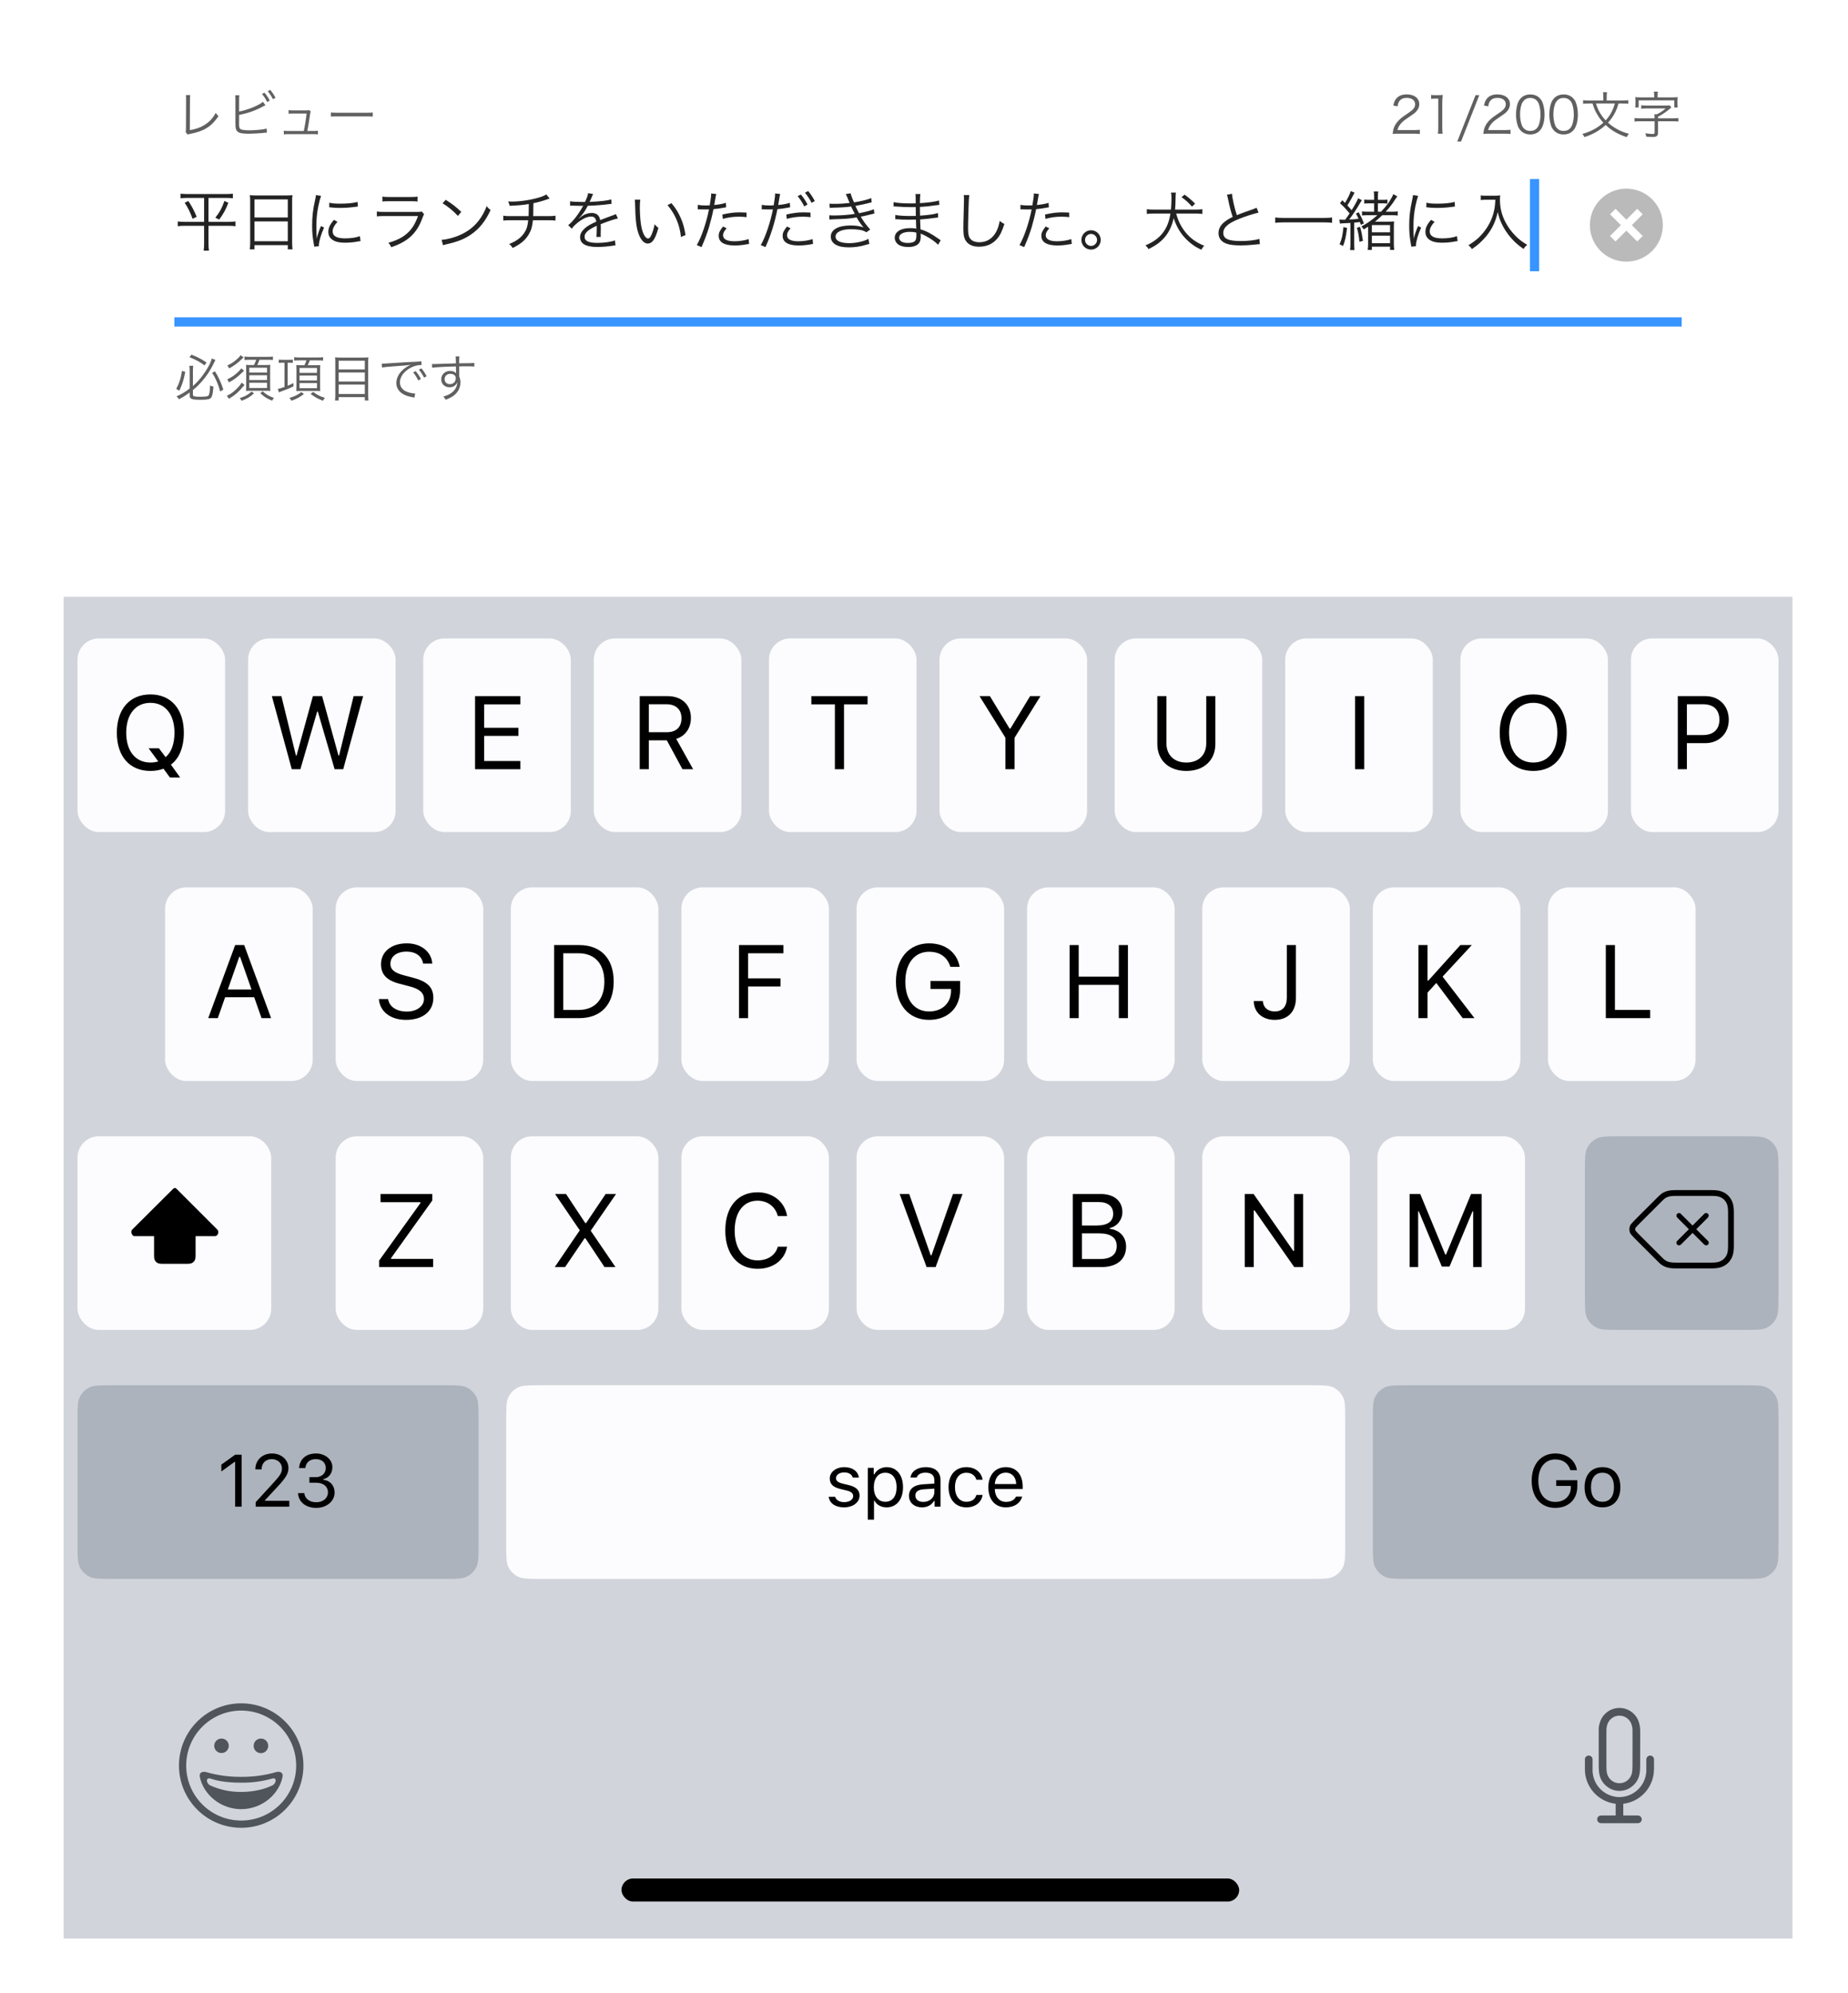 <svg width="319" height="344" viewBox="0 0 319 344" fill="none" xmlns="http://www.w3.org/2000/svg">
<g clip-path="url(#clip0)">
<g filter="url(#filter0_d)">
<rect width="298.387" height="254.624" transform="translate(11 -37)" fill="white"/>
<path d="M244.016 19.098C244.454 19.098 244.743 19.115 245.093 19.15V18.415C244.76 18.459 244.463 18.476 244.025 18.476H241.233C241.338 18.056 241.46 17.82 241.732 17.461C242.021 17.093 242.301 16.848 242.992 16.384C243.99 15.719 244.217 15.553 244.48 15.255C244.821 14.879 244.996 14.459 244.996 14.013C244.996 12.98 244.147 12.315 242.826 12.315C242.056 12.315 241.46 12.542 241.066 12.989C240.778 13.312 240.646 13.619 240.515 14.249L241.25 14.371C241.312 13.934 241.39 13.724 241.557 13.487C241.819 13.111 242.248 12.918 242.826 12.918C243.719 12.918 244.279 13.347 244.279 14.013C244.279 14.546 243.99 14.932 243.123 15.518C242.108 16.209 242.091 16.218 241.784 16.481C241.233 16.953 240.865 17.435 240.646 17.986C240.515 18.319 240.489 18.45 240.393 19.142C240.673 19.107 240.804 19.098 241.355 19.098H244.016ZM247.038 13.094C247.292 13.059 247.519 13.041 247.799 13.041H248.272V18.109C248.272 18.511 248.254 18.791 248.202 19.098H249.033C248.981 18.774 248.963 18.52 248.963 18.109V13.855C248.963 13.382 248.99 12.936 249.042 12.402C248.753 12.437 248.613 12.446 248.316 12.446H247.764C247.432 12.446 247.265 12.437 247.038 12.402V13.094ZM254.707 12.446L251.547 20.454H252.204L255.355 12.446H254.707ZM259.667 19.098C260.104 19.098 260.393 19.115 260.743 19.15V18.415C260.411 18.459 260.113 18.476 259.675 18.476H256.883C256.988 18.056 257.111 17.82 257.382 17.461C257.671 17.093 257.951 16.848 258.643 16.384C259.64 15.719 259.868 15.553 260.131 15.255C260.472 14.879 260.647 14.459 260.647 14.013C260.647 12.98 259.798 12.315 258.476 12.315C257.706 12.315 257.111 12.542 256.717 12.989C256.428 13.312 256.297 13.619 256.166 14.249L256.901 14.371C256.962 13.934 257.041 13.724 257.207 13.487C257.47 13.111 257.899 12.918 258.476 12.918C259.369 12.918 259.929 13.347 259.929 14.013C259.929 14.546 259.64 14.932 258.774 15.518C257.759 16.209 257.741 16.218 257.435 16.481C256.883 16.953 256.516 17.435 256.297 17.986C256.166 18.319 256.139 18.45 256.043 19.142C256.323 19.107 256.454 19.098 257.006 19.098H259.667ZM264.15 19.229C264.955 19.229 265.568 18.923 266.006 18.31C266.391 17.776 266.618 16.84 266.618 15.781C266.618 15.054 266.505 14.354 266.286 13.75C266.181 13.461 266.006 13.19 265.761 12.945C265.367 12.533 264.807 12.323 264.159 12.323C263.292 12.323 262.618 12.691 262.198 13.4C261.892 13.908 261.691 14.853 261.691 15.781C261.691 16.498 261.804 17.19 262.023 17.802C262.128 18.1 262.312 18.371 262.548 18.608C262.96 19.019 263.502 19.229 264.15 19.229ZM264.15 12.927C264.763 12.927 265.235 13.199 265.524 13.724C265.752 14.135 265.918 15.002 265.918 15.763C265.918 16.411 265.831 16.988 265.647 17.531C265.568 17.785 265.428 18.012 265.235 18.214C264.973 18.485 264.596 18.625 264.159 18.625C263.564 18.625 263.108 18.371 262.802 17.864C262.566 17.452 262.391 16.595 262.391 15.781C262.391 15.142 262.478 14.546 262.662 14.013C262.732 13.794 262.872 13.575 263.056 13.374C263.336 13.076 263.695 12.927 264.15 12.927ZM269.903 19.229C270.708 19.229 271.32 18.923 271.758 18.31C272.143 17.776 272.371 16.84 272.371 15.781C272.371 15.054 272.257 14.354 272.038 13.75C271.933 13.461 271.758 13.19 271.513 12.945C271.119 12.533 270.559 12.323 269.911 12.323C269.045 12.323 268.371 12.691 267.951 13.4C267.644 13.908 267.443 14.853 267.443 15.781C267.443 16.498 267.557 17.19 267.776 17.802C267.881 18.1 268.064 18.371 268.301 18.608C268.712 19.019 269.255 19.229 269.903 19.229ZM269.903 12.927C270.515 12.927 270.988 13.199 271.277 13.724C271.504 14.135 271.671 15.002 271.671 15.763C271.671 16.411 271.583 16.988 271.399 17.531C271.32 17.785 271.18 18.012 270.988 18.214C270.725 18.485 270.349 18.625 269.911 18.625C269.316 18.625 268.861 18.371 268.555 17.864C268.318 17.452 268.143 16.595 268.143 15.781C268.143 15.142 268.231 14.546 268.415 14.013C268.485 13.794 268.625 13.575 268.808 13.374C269.089 13.076 269.447 12.927 269.903 12.927ZM280.093 13.881C280.565 13.881 280.828 13.899 281.073 13.934V13.312C280.81 13.356 280.504 13.374 280.075 13.374H277.344V12.682C277.344 12.393 277.362 12.148 277.406 11.938H276.705C276.749 12.166 276.767 12.393 276.767 12.691V13.374H274.255C273.843 13.374 273.546 13.356 273.274 13.312V13.934C273.537 13.899 273.808 13.881 274.246 13.881H274.894C275.182 14.765 275.349 15.168 275.708 15.763C276.014 16.297 276.347 16.743 276.767 17.198C275.769 18.109 274.578 18.748 273.134 19.142C273.301 19.317 273.397 19.448 273.502 19.684C274.929 19.238 276.128 18.555 277.169 17.592C278.167 18.547 279.287 19.194 280.802 19.693C280.907 19.448 281.012 19.29 281.187 19.115C280.311 18.879 279.83 18.686 279.156 18.319C278.552 17.986 278.053 17.636 277.572 17.19C278.132 16.586 278.526 16.008 278.859 15.317C279.077 14.862 279.182 14.59 279.392 13.881H280.093ZM278.754 13.881C278.412 15.089 277.931 15.973 277.169 16.805C276.767 16.367 276.504 16.026 276.215 15.553C275.883 14.993 275.734 14.643 275.498 13.881H278.754ZM285.546 12.831H283.209C282.85 12.831 282.578 12.822 282.272 12.787C282.307 13.015 282.316 13.19 282.316 13.461V13.96C282.316 14.17 282.298 14.371 282.272 14.573H282.859V13.339H289.02V14.573H289.607C289.581 14.371 289.563 14.17 289.563 13.96V13.461C289.563 13.181 289.572 12.989 289.607 12.787C289.3 12.822 289.029 12.831 288.67 12.831H286.132V12.568C286.132 12.28 286.15 12.069 286.185 11.842H285.493C285.528 12.061 285.546 12.28 285.546 12.568V12.831ZM283.077 16.446C282.701 16.446 282.421 16.428 282.158 16.393V17.006C282.412 16.971 282.71 16.953 283.077 16.953H285.616V18.897C285.616 19.089 285.528 19.15 285.248 19.15C284.907 19.15 284.364 19.089 284.014 19.019C284.11 19.264 284.145 19.387 284.171 19.605C284.574 19.649 284.924 19.667 285.274 19.667C285.966 19.667 286.202 19.483 286.202 18.949V16.953H288.802C289.169 16.953 289.467 16.971 289.721 17.006V16.393C289.476 16.428 289.178 16.446 288.802 16.446H286.202V16.174C287.034 15.728 287.532 15.396 288.18 14.844C288.39 14.669 288.399 14.66 288.513 14.564L288.215 14.205C288.066 14.231 287.891 14.24 287.567 14.24H284.171C283.786 14.24 283.541 14.223 283.314 14.188V14.8C283.576 14.757 283.83 14.739 284.171 14.739H287.524C286.981 15.212 286.64 15.439 286.009 15.746H285.572C285.607 15.947 285.616 16.131 285.616 16.446H283.077Z" fill="#606060"/>
<path d="M32.093 12.428C32.11 12.621 32.119 12.726 32.119 12.901V13.225L32.102 18.24C32.102 18.564 32.084 18.66 32.04 18.809L32.39 19.247C32.513 19.194 32.557 19.185 32.898 19.115C35.235 18.66 36.522 17.846 37.721 16.061C37.511 15.886 37.458 15.816 37.239 15.509C36.732 16.437 36.145 17.067 35.27 17.61C34.57 18.048 33.773 18.319 32.767 18.485L32.793 13.207C32.793 12.84 32.81 12.612 32.837 12.428H32.093ZM41.274 13.199C41.274 12.813 41.283 12.673 41.318 12.463H40.6C40.627 12.665 40.635 12.805 40.635 13.19V17.225C40.635 17.592 40.644 17.767 40.653 17.907C40.697 18.319 40.802 18.573 41.012 18.748C41.318 19.002 41.896 19.107 42.929 19.107C43.532 19.107 44.688 19.045 45.248 18.984L45.668 18.94L45.782 18.932C45.913 18.914 45.94 18.914 46.071 18.905L46.018 18.205C45.694 18.301 45.528 18.336 45.152 18.38C44.469 18.468 43.69 18.52 43.147 18.52C42.797 18.52 42.386 18.503 42.115 18.468C41.756 18.424 41.563 18.363 41.449 18.24C41.301 18.091 41.266 17.89 41.266 17.277C41.266 17.242 41.266 17.207 41.266 17.181L41.274 17.128V15.851C42.745 15.588 44.145 15.089 45.449 14.371C45.651 14.266 45.694 14.249 45.826 14.188L45.379 13.592C44.793 14.17 42.657 15.037 41.274 15.273V13.199ZM45.222 12.245C45.484 12.516 45.904 13.172 46.123 13.636L46.561 13.374C46.298 12.857 46.053 12.49 45.659 12.017L45.222 12.245ZM46.22 11.772C46.561 12.175 46.929 12.735 47.112 13.146L47.559 12.901C47.261 12.35 47.042 12.017 46.648 11.536L46.22 11.772ZM53.047 18.634C53.23 17.715 53.3 17.277 53.502 15.886C53.563 15.448 53.572 15.422 53.642 15.273L53.353 15.019C53.23 15.072 53.152 15.08 52.942 15.08H50.596C50.255 15.08 50.027 15.063 49.817 15.028V15.658C50.044 15.623 50.088 15.623 50.587 15.623H52.924C52.845 16.411 52.644 17.697 52.443 18.634H49.782C49.371 18.634 49.23 18.625 48.994 18.581V19.22C49.204 19.185 49.414 19.177 49.791 19.177H54.08C54.438 19.177 54.666 19.185 54.876 19.22V18.581C54.648 18.625 54.5 18.634 54.088 18.634H53.047ZM57.117 16.148C57.379 16.122 57.563 16.113 58.202 16.113H63.279C63.865 16.113 64.066 16.122 64.346 16.148V15.439C64.075 15.474 63.935 15.483 63.287 15.483H58.202C57.607 15.483 57.37 15.474 57.117 15.431V16.148Z" fill="#606060"/>
<g clip-path="url(#clip1)">
<g clip-path="url(#clip2)">
<g clip-path="url(#clip3)">
<path fill-rule="evenodd" clip-rule="evenodd" d="M274.442 34.883C274.442 31.404 277.263 28.584 280.742 28.584C284.221 28.584 287.041 31.404 287.041 34.883C287.041 38.362 284.221 41.182 280.742 41.182C277.263 41.182 274.442 38.362 274.442 34.883ZM278.87 32.066L280.742 33.937L282.613 32.066L283.56 33.012L281.689 34.884L283.56 36.755L282.613 37.702L280.742 35.83L278.87 37.702L277.924 36.755L279.795 34.884L277.924 33.012L278.87 32.066Z" fill="#BABABA"/>
</g>
<g clip-path="url(#clip4)">
<path d="M35.232 30.184V34.317H31.901C31.333 34.317 30.999 34.294 30.687 34.239V35.074C30.988 35.019 31.344 34.996 31.913 34.996H35.232V38.071C35.232 38.494 35.21 38.884 35.154 39.285H36.068C36.012 38.895 35.99 38.483 35.99 38.071V34.996H39.432C40.011 34.996 40.356 35.019 40.646 35.074V34.239C40.356 34.294 40 34.317 39.454 34.317H35.99V30.184H39.031C39.521 30.184 39.855 30.206 40.2 30.251V29.449C39.866 29.493 39.532 29.515 39.02 29.515H32.347C31.834 29.515 31.489 29.493 31.166 29.449V30.251C31.511 30.206 31.846 30.184 32.336 30.184H35.232ZM31.879 31.019C32.481 31.944 32.804 32.601 33.249 33.793L33.951 33.437C33.472 32.312 33.138 31.666 32.514 30.719L31.879 31.019ZM38.741 30.707C38.284 31.989 37.939 32.623 37.17 33.593L37.839 33.927C38.596 32.88 38.942 32.256 39.421 31.031L38.741 30.707ZM43.186 37.882C43.186 38.383 43.164 38.728 43.119 39.062H43.932V38.338H49.68V39.062H50.494C50.449 38.717 50.427 38.405 50.427 37.87V30.73C50.427 30.306 50.438 30.028 50.483 29.705C50.159 29.75 49.847 29.761 49.335 29.761H44.322C43.81 29.761 43.487 29.75 43.13 29.705C43.175 30.028 43.186 30.351 43.186 30.797V37.882ZM43.932 30.44H49.68V33.559H43.932V30.44ZM43.932 34.239H49.68V37.659H43.932V34.239ZM54.537 29.694C54.515 29.95 54.493 30.061 54.381 30.585C54.014 32.234 53.88 33.414 53.88 34.996C53.88 36.166 53.958 36.968 54.17 38.149C54.203 38.361 54.214 38.416 54.237 38.594L55.039 38.528C55.039 38.45 55.039 38.394 55.039 38.361C55.039 37.737 55.44 36.4 55.941 35.297L55.406 35.041C55.05 35.854 54.838 36.467 54.682 37.213C54.638 36.623 54.615 35.965 54.615 35.097C54.615 33.76 54.716 32.779 54.95 31.61C55.117 30.852 55.25 30.306 55.417 29.828L54.537 29.694ZM56.832 31.799C57.556 31.877 57.991 31.911 58.614 31.911C59.472 31.911 60.364 31.855 61.01 31.766C61.5 31.699 61.756 31.666 61.778 31.666L61.722 30.875C60.976 31.075 59.974 31.175 58.737 31.175C57.868 31.175 57.322 31.131 56.843 31.008L56.832 31.799ZM57.645 33.971C56.955 34.762 56.676 35.364 56.676 36.044C56.676 36.456 56.788 36.79 57.01 37.068C57.489 37.648 58.291 37.915 59.561 37.915C60.319 37.915 61.065 37.848 61.845 37.692C62.068 37.659 62.09 37.648 62.235 37.636L62.124 36.779C61.522 37.024 60.575 37.169 59.561 37.169C58.124 37.169 57.423 36.767 57.423 35.943C57.423 35.453 57.701 34.918 58.258 34.306L57.645 33.971ZM66.011 30.808C66.312 30.763 66.579 30.752 67.17 30.752H70.913C71.503 30.752 71.771 30.763 72.071 30.808V29.95C71.748 30.017 71.525 30.028 70.902 30.028H67.181C66.557 30.028 66.334 30.017 66.011 29.95V30.808ZM65.053 33.37C65.432 33.325 65.755 33.314 66.346 33.314H72.16C71.648 34.684 71.147 35.509 70.356 36.233C69.52 37.002 68.54 37.503 67.047 37.926C67.315 38.249 67.393 38.372 67.526 38.695C70.412 37.726 71.949 36.3 72.896 33.704C73.085 33.214 73.107 33.158 73.208 33.002L72.796 32.523C72.606 32.59 72.484 32.601 72.071 32.601H66.357C65.688 32.601 65.454 32.59 65.053 32.534V33.37ZM76.394 31.108C77.363 31.699 78.243 32.423 79.045 33.292L79.624 32.601C78.822 31.81 78.131 31.265 76.939 30.507L76.394 31.108ZM76.472 38.349C76.75 38.26 76.839 38.238 77.14 38.171C79 37.748 80.148 37.291 81.295 36.511C82.766 35.498 83.802 34.194 84.693 32.256C84.381 32.044 84.269 31.944 84.013 31.599C83.111 33.96 81.618 35.598 79.468 36.556C78.432 37.035 77.095 37.38 76.227 37.414L76.472 38.349ZM94.306 29.582C93.95 29.805 93.66 29.928 93.037 30.117C91.611 30.54 89.784 30.819 88.358 30.819C88.191 30.819 88.024 30.819 87.712 30.797C87.879 31.153 87.912 31.253 87.979 31.543C89.617 31.476 90.575 31.376 91.276 31.231C91.276 32.211 91.265 32.835 91.243 33.325H88.046C87.411 33.325 87.244 33.314 86.876 33.247V34.094C87.277 34.049 87.478 34.038 88.046 34.038H91.176C91.098 34.996 90.909 35.609 90.497 36.222C89.951 37.046 89.104 37.67 87.89 38.138C88.191 38.383 88.291 38.494 88.491 38.828C89.85 38.171 90.686 37.469 91.265 36.5C91.689 35.798 91.9 35.085 91.989 34.038H94.719C95.287 34.038 95.487 34.049 95.888 34.094V33.247C95.521 33.314 95.353 33.325 94.719 33.325H92.045C92.056 32.891 92.067 32.167 92.078 31.097C92.959 30.919 93.716 30.696 94.529 30.407C94.741 30.329 94.741 30.329 94.874 30.295L94.306 29.582ZM100.801 30.886C99.665 30.886 98.818 30.841 98.417 30.763L98.406 31.532C98.528 31.521 98.551 31.521 98.651 31.521C98.684 31.521 98.773 31.521 98.829 31.521C99.241 31.532 100.288 31.554 100.467 31.554C100.522 31.554 100.634 31.543 100.678 31.532C100.612 31.643 100.612 31.643 100.578 31.699C99.776 33.125 98.851 34.294 98.083 34.885L98.707 35.509C98.885 35.208 99.13 34.952 99.564 34.584C100.467 33.816 101.347 33.403 102.049 33.403C102.572 33.403 102.839 33.671 102.929 34.283C102.182 34.606 101.648 34.896 101.269 35.175C100.511 35.743 100.132 36.322 100.132 36.935C100.132 38.082 101.102 38.65 103.096 38.65C103.953 38.65 104.923 38.572 105.803 38.427C106.025 38.394 106.081 38.383 106.248 38.372L106.148 37.514C105.513 37.77 104.276 37.948 103.174 37.948C101.603 37.948 100.912 37.625 100.912 36.89C100.912 36.222 101.492 35.698 103.007 34.985C103.018 35.119 103.018 35.141 103.018 35.319C103.018 35.999 102.984 36.678 102.951 36.923L103.708 36.912C103.686 36.756 103.686 36.667 103.686 36.511C103.686 36.411 103.686 36.255 103.697 36.01C103.708 35.787 103.708 35.542 103.708 35.397C103.708 35.119 103.708 35.008 103.686 34.718C105.079 34.172 106.081 33.838 106.66 33.737L106.304 32.958C106.126 33.08 106.092 33.091 105.546 33.281C105.056 33.459 104.421 33.693 103.608 34.016C103.463 33.192 102.962 32.779 102.138 32.779C101.558 32.779 100.968 32.969 100.456 33.325C100.344 33.403 100.344 33.403 99.943 33.715C99.932 33.704 99.932 33.704 99.921 33.682C99.921 33.682 99.921 33.682 99.921 33.671C99.921 33.671 99.932 33.671 99.932 33.66C99.943 33.648 99.999 33.604 100.077 33.548C100.121 33.515 100.344 33.258 100.456 33.125C100.845 32.646 101.124 32.2 101.458 31.543C102.806 31.498 103.976 31.409 105.134 31.253C105.335 31.22 105.402 31.209 105.58 31.198L105.513 30.44C104.9 30.641 103.786 30.774 102.004 30.863C101.904 30.863 101.904 30.863 101.77 30.875C101.826 30.774 101.971 30.474 102.115 30.117C102.305 29.66 102.305 29.66 102.405 29.515L101.514 29.36C101.48 29.716 101.347 30.106 100.979 30.886H100.801ZM109.59 30.485C109.612 30.685 109.612 30.719 109.624 31.142C109.679 33.882 109.835 35.308 110.225 36.367C110.604 37.436 111.183 38.06 111.807 38.06C112.598 38.06 113.11 37.313 113.656 35.364C113.344 35.119 113.244 35.019 112.999 34.729C112.854 35.486 112.676 36.077 112.42 36.634C112.253 37.002 112.063 37.191 111.863 37.191C111.439 37.191 110.983 36.422 110.738 35.286C110.57 34.573 110.448 33.047 110.448 31.822C110.448 31.209 110.47 30.841 110.526 30.496L109.59 30.485ZM115.227 31.432C116.53 32.947 117.343 34.852 117.544 36.923L118.335 36.6C118.134 35.353 117.923 34.562 117.499 33.626C117.087 32.679 116.631 31.944 115.906 31.086L115.227 31.432ZM120.451 32.167C120.552 32.156 120.619 32.156 120.641 32.156C120.641 32.156 120.663 32.156 120.685 32.156C121.12 32.178 121.22 32.178 121.61 32.178C122.022 32.178 122.156 32.178 122.379 32.167C121.966 34.35 121.109 36.89 120.284 38.327L121.098 38.672C121.688 37.313 122.011 36.467 122.379 35.275C122.679 34.261 122.991 33.002 123.158 32.122C123.704 32.078 124.473 31.977 125.041 31.855C125.264 31.81 125.264 31.81 125.353 31.799L125.297 31.031C124.763 31.209 124.161 31.32 123.292 31.409C123.348 31.075 123.381 30.919 123.437 30.563C123.571 29.772 123.571 29.772 123.637 29.504L122.757 29.415C122.757 29.905 122.735 30.095 122.512 31.465C122.189 31.487 122.067 31.487 121.844 31.487C121.254 31.487 120.808 31.454 120.451 31.387V32.167ZM128.862 32.713C128.027 32.679 127.859 32.679 127.648 32.679C126.712 32.679 125.988 32.768 124.696 33.047L124.774 33.804C125.787 33.526 126.567 33.426 127.559 33.426C128.027 33.426 128.338 33.448 128.873 33.504L128.862 32.713ZM124.807 35.119C124.217 35.876 124.061 36.222 124.061 36.723C124.061 37.826 125.008 38.394 126.835 38.394C127.425 38.394 128.071 38.338 128.817 38.205C129.185 38.149 129.185 38.149 129.308 38.127L129.23 37.291C128.595 37.514 127.603 37.67 126.768 37.67C125.498 37.67 124.818 37.313 124.818 36.645C124.818 36.378 124.919 36.088 125.097 35.854C125.175 35.731 125.208 35.698 125.431 35.431L124.807 35.119ZM131.491 32.167C131.591 32.156 131.658 32.156 131.68 32.156C131.68 32.156 131.703 32.156 131.725 32.156C132.159 32.178 132.26 32.178 132.65 32.178C133.062 32.178 133.195 32.178 133.418 32.167C132.973 34.439 132.115 36.968 131.324 38.327L132.137 38.672C133.062 36.623 133.73 34.484 134.198 32.122C134.71 32.089 135.356 32 136.081 31.855L136.281 31.81L136.392 31.799L136.337 31.031C135.858 31.198 135.1 31.343 134.332 31.409C134.387 31.108 134.41 30.953 134.476 30.563C134.543 30.184 134.577 29.961 134.588 29.894C134.621 29.738 134.632 29.683 134.677 29.504L133.797 29.415C133.797 29.438 133.797 29.471 133.797 29.493C133.797 29.872 133.741 30.262 133.552 31.465C133.229 31.487 133.106 31.487 132.883 31.487C132.293 31.487 131.847 31.454 131.491 31.387V32.167ZM139.902 32.713C139.066 32.679 138.899 32.679 138.687 32.679C137.752 32.679 137.027 32.768 135.735 33.047L135.813 33.804C136.827 33.526 137.607 33.426 138.598 33.426C139.066 33.426 139.378 33.448 139.913 33.504L139.902 32.713ZM135.847 35.119C135.256 35.876 135.1 36.222 135.1 36.723C135.1 37.826 136.047 38.394 137.874 38.394C138.464 38.394 139.111 38.338 139.857 38.216L140.202 38.149L140.347 38.127L140.269 37.291C139.634 37.514 138.643 37.67 137.807 37.67C136.537 37.67 135.858 37.313 135.858 36.645C135.858 36.378 135.958 36.088 136.136 35.854C136.214 35.731 136.248 35.698 136.47 35.431L135.847 35.119ZM137.685 29.894C138.019 30.24 138.554 31.064 138.832 31.654L139.389 31.32C139.055 30.663 138.743 30.195 138.242 29.593L137.685 29.894ZM138.955 29.293C139.389 29.805 139.857 30.518 140.091 31.042L140.648 30.719C140.28 30.017 140.002 29.605 139.5 28.992L138.955 29.293ZM143.221 31.899C143.422 31.877 143.444 31.877 143.912 31.866C145.171 31.844 146.062 31.788 146.92 31.666C147.198 32.267 147.265 32.39 147.555 32.935C146.641 33.103 145.204 33.214 144.046 33.214C143.6 33.214 143.399 33.203 143.154 33.181L143.177 33.916C143.377 33.894 143.422 33.894 143.956 33.871C146.04 33.804 146.764 33.749 147.866 33.548C148.256 34.228 148.713 34.896 149.058 35.264C148.323 35.03 147.733 34.941 146.808 34.941C144.692 34.941 143.411 35.665 143.411 36.868C143.411 37.447 143.711 37.948 144.246 38.249C144.814 38.572 145.516 38.717 146.541 38.717C147.532 38.717 148.479 38.583 149.393 38.305C149.905 38.149 149.905 38.149 150.061 38.115L149.905 37.247C149.237 37.659 147.766 37.993 146.608 37.993C145.082 37.993 144.235 37.592 144.235 36.857C144.235 36.088 145.271 35.587 146.875 35.587C147.376 35.587 147.944 35.631 148.334 35.687C148.88 35.776 149.136 35.865 149.56 36.11L150.217 35.642C149.359 34.64 149.237 34.484 148.579 33.426C148.992 33.348 149.549 33.225 150.328 33.025C150.696 32.924 150.741 32.924 150.93 32.88L150.841 32.133C150.384 32.356 149.76 32.523 148.29 32.824C148.123 32.523 147.822 31.933 147.655 31.565C148.279 31.465 149.471 31.209 150.462 30.941L150.395 30.217C149.771 30.485 148.724 30.741 147.421 30.953C147.142 30.362 146.931 29.783 146.83 29.382L145.995 29.527C146.095 29.683 146.318 30.195 146.663 31.053C145.639 31.164 144.959 31.209 144.023 31.209C143.645 31.209 143.455 31.198 143.188 31.175L143.221 31.899ZM162.382 37.492C162.237 37.403 162.181 37.369 162.003 37.235C160.833 36.389 159.864 35.876 158.895 35.609C158.85 34.528 158.85 34.528 158.828 33.905C159.652 33.849 160.532 33.76 161.301 33.637C161.691 33.582 161.802 33.57 161.947 33.559L161.903 32.791C161.29 33.002 160.332 33.136 158.817 33.247C158.806 32.657 158.806 32.657 158.795 31.744C160.031 31.666 160.332 31.632 161.379 31.476C161.958 31.398 161.958 31.398 162.148 31.387L162.092 30.63C161.479 30.83 160.332 30.986 158.795 31.086C158.806 30.284 158.828 29.75 158.873 29.515H158.015C158.059 29.761 158.059 29.761 158.071 31.12C157.703 31.12 157.324 31.131 157.101 31.131C155.887 31.131 154.729 31.042 154.25 30.908L154.238 31.666C154.305 31.654 154.361 31.654 154.394 31.654C154.45 31.654 154.517 31.654 154.595 31.666C155.597 31.744 156.5 31.777 157.313 31.777C157.569 31.777 157.747 31.777 158.071 31.766L158.093 33.292C157.781 33.303 157.391 33.303 157.101 33.303C155.976 33.303 155.052 33.236 154.55 33.125L154.539 33.86C154.573 33.86 154.617 33.86 154.628 33.86C154.695 33.86 154.784 33.86 154.907 33.871C155.597 33.927 156.121 33.949 156.789 33.949C157.146 33.949 157.703 33.938 158.104 33.927C158.115 34.217 158.115 34.428 158.126 34.573C158.137 34.896 158.137 35.13 158.148 35.23C158.148 35.297 158.16 35.342 158.16 35.353C158.16 35.453 158.16 35.453 158.171 35.486C157.692 35.408 157.536 35.397 157.168 35.397C156.678 35.397 156.344 35.431 156.01 35.509C155.029 35.731 154.45 36.311 154.45 37.046C154.45 37.503 154.673 37.937 155.052 38.216C155.43 38.505 156.043 38.661 156.778 38.661C157.658 38.661 158.338 38.416 158.661 37.959C158.861 37.692 158.939 37.336 158.939 36.745C158.939 36.6 158.939 36.6 158.917 36.344C159.218 36.467 159.474 36.578 159.664 36.678C160.61 37.169 161.424 37.737 161.936 38.271L162.382 37.492ZM158.182 36.589C158.182 37.124 158.115 37.436 157.959 37.592C157.747 37.837 157.324 37.959 156.734 37.959C155.765 37.959 155.208 37.625 155.208 37.035C155.208 36.444 155.932 36.044 157.035 36.044C157.525 36.044 157.747 36.066 158.171 36.166L158.182 36.589ZM166.359 29.694C166.392 29.917 166.403 30.05 166.403 30.284C166.403 30.462 166.403 30.674 166.392 31.008C166.303 34.517 166.292 34.796 166.292 35.542C166.292 36.712 166.448 37.302 166.904 37.826C167.35 38.338 168.052 38.606 168.999 38.606C170.302 38.606 171.349 38.149 172.14 37.213C172.63 36.645 172.953 35.988 173.377 34.684C173.02 34.506 172.886 34.417 172.575 34.15C172.419 34.929 172.285 35.364 172.029 35.899C171.394 37.169 170.369 37.837 169.043 37.837C168.464 37.837 167.963 37.681 167.651 37.403C167.317 37.102 167.172 36.734 167.127 36.066C167.116 35.809 167.105 35.531 167.105 35.397C167.105 34.896 167.138 33.381 167.183 32.044C167.216 30.641 167.261 30.073 167.328 29.694H166.359ZM176.15 32.167C176.251 32.156 176.317 32.156 176.34 32.156C176.34 32.156 176.362 32.156 176.384 32.156C176.819 32.178 176.919 32.178 177.309 32.178C177.721 32.178 177.855 32.178 178.078 32.167C177.665 34.35 176.808 36.89 175.983 38.327L176.796 38.672C177.387 37.313 177.71 36.467 178.078 35.275C178.378 34.261 178.69 33.002 178.857 32.122C179.403 32.078 180.172 31.977 180.74 31.855C180.963 31.81 180.963 31.81 181.052 31.799L180.996 31.031C180.461 31.209 179.86 31.32 178.991 31.409C179.047 31.075 179.08 30.919 179.136 30.563C179.27 29.772 179.27 29.772 179.336 29.504L178.456 29.415C178.456 29.905 178.434 30.095 178.211 31.465C177.888 31.487 177.766 31.487 177.543 31.487C176.952 31.487 176.507 31.454 176.15 31.387V32.167ZM184.561 32.713C183.725 32.679 183.558 32.679 183.347 32.679C182.411 32.679 181.687 32.768 180.395 33.047L180.473 33.804C181.486 33.526 182.266 33.426 183.258 33.426C183.725 33.426 184.037 33.448 184.572 33.504L184.561 32.713ZM180.506 35.119C179.916 35.876 179.76 36.222 179.76 36.723C179.76 37.826 180.707 38.394 182.533 38.394C183.124 38.394 183.77 38.338 184.516 38.205C184.884 38.149 184.884 38.149 185.007 38.127L184.929 37.291C184.294 37.514 183.302 37.67 182.467 37.67C181.197 37.67 180.517 37.313 180.517 36.645C180.517 36.378 180.617 36.088 180.796 35.854C180.874 35.731 180.907 35.698 181.13 35.431L180.506 35.119ZM188.337 35.765C187.413 35.765 186.666 36.511 186.666 37.436C186.666 38.361 187.413 39.107 188.337 39.107C189.262 39.107 190.008 38.361 190.008 37.436C190.008 36.511 189.262 35.765 188.337 35.765ZM188.337 36.4C188.905 36.4 189.373 36.868 189.373 37.436C189.373 38.004 188.905 38.472 188.337 38.472C187.769 38.472 187.301 38.004 187.301 37.436C187.301 36.868 187.769 36.4 188.337 36.4ZM206.361 32.88C206.829 32.88 207.197 32.902 207.553 32.947V32.133C207.219 32.178 206.852 32.2 206.361 32.2H202.841C202.897 31.532 202.919 31.019 202.93 30.151C202.93 29.738 202.942 29.493 202.986 29.27H202.14C202.195 29.504 202.217 29.772 202.217 30.184C202.217 30.986 202.184 31.587 202.128 32.2H199.154C198.642 32.2 198.285 32.178 197.962 32.133V32.947C198.33 32.902 198.642 32.88 199.154 32.88H202.039C201.794 34.384 201.371 35.408 200.636 36.322C199.934 37.191 199.065 37.803 197.728 38.372C197.984 38.606 198.096 38.75 198.252 39.018C199.622 38.349 200.491 37.692 201.215 36.767C201.872 35.921 202.318 34.918 202.607 33.682C203.187 35.52 204.167 36.946 205.671 38.115C206.206 38.528 206.584 38.75 207.375 39.129C207.531 38.84 207.676 38.639 207.865 38.438C206.428 37.859 205.392 37.091 204.523 35.965C203.81 35.03 203.343 34.072 203.031 32.88H206.361ZM206.295 31.164C205.481 30.384 205.203 30.139 204.479 29.616L203.955 30.061C204.679 30.563 205.069 30.919 205.771 31.688L206.295 31.164ZM211.787 29.638C211.853 29.816 211.876 29.872 211.976 30.34C212.266 31.766 212.477 32.546 212.789 33.459C212.098 33.804 211.753 34.016 211.33 34.361C210.673 34.896 210.338 35.542 210.338 36.255C210.338 37.135 210.806 37.748 211.72 38.082C212.254 38.283 213.09 38.383 214.193 38.383C214.973 38.383 215.507 38.349 216.655 38.238C217.267 38.171 217.267 38.171 217.479 38.171L217.39 37.247C216.733 37.48 215.485 37.625 214.204 37.625C212.02 37.625 211.163 37.235 211.163 36.222C211.163 35.297 211.987 34.562 213.892 33.804C214.872 33.403 216.465 32.891 217.245 32.724L216.911 31.877C216.688 31.989 216.588 32.022 216.198 32.167C214.471 32.768 214.159 32.891 213.502 33.158C213.123 32.044 212.711 30.217 212.667 29.471L211.787 29.638ZM229.944 33.559C229.61 33.615 229.131 33.637 228.474 33.637H221.612C220.966 33.637 220.487 33.615 220.13 33.559V34.484C220.487 34.428 220.999 34.406 221.612 34.406H228.474C229.165 34.406 229.543 34.428 229.944 34.484V33.559ZM237.765 33.169C236.762 34.049 236.027 34.562 235.002 35.108C235.202 35.308 235.303 35.442 235.403 35.631C235.715 35.442 235.793 35.397 236.16 35.152V38.06C236.16 38.483 236.138 38.84 236.094 39.163H236.807V38.594H239.948V39.163H240.672C240.627 38.795 240.605 38.483 240.605 38.06V35.219C240.605 34.762 240.616 34.495 240.65 34.239C240.382 34.272 240.104 34.283 239.614 34.283H237.341C237.675 34.027 237.954 33.793 238.611 33.169H240.316C240.772 33.169 240.973 33.181 241.274 33.225V32.512C241.017 32.557 240.783 32.568 240.304 32.568H239.202C239.881 31.822 240.36 31.209 240.85 30.418C241.017 30.162 241.084 30.061 241.196 29.917L240.505 29.527C240.405 29.85 240.215 30.206 239.781 30.886L239.658 31.064C239.224 31.654 238.867 32.078 238.388 32.568H237.854V31.12H238.745C239.046 31.12 239.257 31.131 239.491 31.164V30.474C239.302 30.507 239.068 30.518 238.723 30.518H237.854V29.972C237.854 29.527 237.865 29.337 237.92 29.081H237.13C237.185 29.337 237.196 29.549 237.196 29.983V30.518H236.328C235.971 30.518 235.726 30.507 235.492 30.474V31.164C235.737 31.131 235.982 31.12 236.339 31.12H237.196V32.568H236.071C235.615 32.568 235.381 32.557 235.113 32.512V33.214C235.369 33.181 235.67 33.169 236.038 33.169H237.765ZM236.807 34.874H239.948V36.121H236.807V34.874ZM236.807 36.701H239.948V38.004H236.807V36.701ZM231.303 34.618C231.448 34.595 231.56 34.584 231.716 34.573C232.841 34.517 232.841 34.517 233.108 34.506V38.071C233.108 38.539 233.086 38.851 233.041 39.185H233.821C233.765 38.862 233.754 38.561 233.754 38.071V34.45C234.244 34.406 234.244 34.406 234.746 34.35C234.801 34.495 234.835 34.595 234.913 34.829L235.436 34.584C235.18 33.894 234.98 33.481 234.545 32.657L234.055 32.88C234.267 33.258 234.3 33.337 234.512 33.793C233.91 33.86 233.609 33.882 232.896 33.916C233.554 33.047 234.122 32.189 234.812 31.008C234.946 30.785 234.991 30.707 235.091 30.585L234.434 30.24C234.3 30.63 233.944 31.298 233.32 32.3C233.019 31.944 232.908 31.822 232.585 31.476C232.874 31.019 233.175 30.507 233.398 30.084C233.721 29.449 233.721 29.449 233.832 29.282L233.153 29.003C233.052 29.449 232.718 30.151 232.172 31.042C232.005 30.875 231.938 30.819 231.704 30.585L231.303 31.097C232.005 31.732 232.261 32.011 232.963 32.858C232.674 33.303 232.663 33.314 232.195 33.949C231.916 33.949 231.883 33.949 231.827 33.949C231.571 33.949 231.381 33.938 231.203 33.916L231.303 34.618ZM231.905 35.219C231.771 36.6 231.627 37.28 231.237 38.182L231.838 38.483C232.195 37.57 232.339 36.879 232.529 35.364L231.905 35.219ZM234.222 35.331C234.456 36.088 234.567 36.756 234.668 37.759L235.269 37.592C235.113 36.534 235.035 36.11 234.779 35.186L234.222 35.331ZM243.914 29.694C243.891 29.95 243.869 30.061 243.758 30.585C243.39 32.234 243.256 33.414 243.256 34.996C243.256 36.166 243.334 36.968 243.546 38.149C243.58 38.361 243.591 38.416 243.613 38.594L244.415 38.528C244.415 38.45 244.415 38.394 244.415 38.361C244.415 37.737 244.816 36.4 245.317 35.297L244.783 35.041C244.426 35.854 244.214 36.467 244.059 37.213C244.014 36.623 243.992 35.965 243.992 35.097C243.992 33.76 244.092 32.779 244.326 31.61C244.493 30.852 244.627 30.306 244.794 29.828L243.914 29.694ZM246.208 31.799C246.933 31.877 247.367 31.911 247.991 31.911C248.849 31.911 249.74 31.855 250.386 31.766C250.876 31.699 251.132 31.666 251.155 31.666L251.099 30.875C250.352 31.075 249.35 31.175 248.113 31.175C247.244 31.175 246.699 31.131 246.22 31.008L246.208 31.799ZM247.022 33.971C246.331 34.762 246.053 35.364 246.053 36.044C246.053 36.456 246.164 36.79 246.387 37.068C246.866 37.648 247.668 37.915 248.938 37.915C249.695 37.915 250.442 37.848 251.221 37.692C251.444 37.659 251.466 37.648 251.611 37.636L251.5 36.779C250.898 37.024 249.951 37.169 248.938 37.169C247.501 37.169 246.799 36.767 246.799 35.943C246.799 35.453 247.077 34.918 247.634 34.306L247.022 33.971ZM258.128 30.496C258.072 31.61 257.983 32.167 257.772 32.924C257.426 34.116 256.858 35.186 256.056 36.166C255.321 37.057 254.686 37.603 253.472 38.361C253.75 38.561 253.895 38.728 254.073 39.018C254.775 38.539 255.065 38.305 255.477 37.926C256.056 37.391 256.568 36.823 256.981 36.233C257.738 35.163 258.195 34.105 258.54 32.623C258.741 33.492 258.908 33.983 259.242 34.684C259.621 35.509 260.189 36.355 260.835 37.091C261.503 37.859 262.027 38.316 262.996 38.995C263.241 38.617 263.319 38.539 263.62 38.283C262.617 37.67 262.194 37.336 261.537 36.667C260.846 35.943 260.3 35.197 259.866 34.361C259.22 33.125 258.919 31.877 258.919 30.474C258.919 30.229 258.93 30.017 258.964 29.738C258.741 29.783 258.462 29.805 257.928 29.805H256.457C256.056 29.805 255.833 29.794 255.61 29.75V30.552C255.978 30.518 256.245 30.496 256.457 30.496H258.128Z" fill="#242323"/>
<rect x="264.097" y="26.926" width="1.591" height="15.914" fill="#3895FF"/>
</g>
<rect x="30.097" y="50.797" width="260.194" height="1.591" fill="#3895FF"/>
</g>
<path d="M33.3 63.354C33.93 62.828 34.123 62.654 34.517 62.216C35.567 61.078 36.276 60.036 36.898 58.732C37.064 58.382 37.09 58.33 37.186 58.155L36.556 57.892C36.364 58.68 35.83 59.669 35.051 60.728C34.447 61.551 34.009 62.023 33.3 62.662V59.984C33.3 59.66 33.318 59.415 33.361 59.161H32.679C32.722 59.52 32.74 59.713 32.74 59.993V63.082C31.917 63.712 31.383 64.028 30.464 64.448C30.674 64.614 30.762 64.719 30.893 64.938C31.707 64.5 32.057 64.273 32.74 63.765V64.273C32.74 64.885 33.081 65.025 34.569 65.025C35.523 65.025 35.996 64.973 36.25 64.824C36.591 64.632 36.731 64.141 36.845 62.767C36.626 62.724 36.495 62.671 36.267 62.548C36.25 63.17 36.232 63.406 36.171 63.756C36.092 64.22 36.014 64.343 35.786 64.413C35.585 64.474 35.182 64.509 34.639 64.509C33.545 64.509 33.3 64.439 33.3 64.141V63.354ZM32.705 57.673C33.86 58.137 34.499 58.487 35.296 59.091L35.655 58.592C34.762 57.997 34.184 57.691 33.046 57.236L32.705 57.673ZM31.41 60.045C31.296 60.798 31.217 61.148 31.007 61.787C30.832 62.338 30.718 62.592 30.421 63.144L30.954 63.459C31.488 62.312 31.698 61.638 31.979 60.203L31.41 60.045ZM36.617 60.386C36.968 60.929 37.108 61.174 37.335 61.699C37.624 62.347 37.773 62.767 38.009 63.59L38.56 63.266C38.114 61.953 37.712 61.087 37.108 60.115L36.617 60.386ZM44.224 58.12C44.118 58.452 44.005 58.724 43.838 59.03H43.208C42.823 59.03 42.674 59.021 42.464 58.995C42.49 59.24 42.499 59.476 42.499 59.783V62.671C42.499 62.986 42.49 63.249 42.464 63.502C42.709 63.476 42.911 63.468 43.226 63.468H45.878C46.193 63.468 46.438 63.476 46.666 63.502C46.639 63.266 46.63 63.012 46.63 62.645V59.826C46.63 59.45 46.639 59.214 46.666 58.995C46.473 59.021 46.245 59.03 45.86 59.03H44.407C44.539 58.767 44.67 58.461 44.792 58.12H46.245C46.718 58.12 46.928 58.128 47.112 58.163V57.568C46.867 57.603 46.578 57.621 46.219 57.621H43.077C42.718 57.621 42.447 57.603 42.202 57.568V58.163C42.438 58.128 42.648 58.12 43.042 58.12H44.224ZM43.033 59.494H46.097V60.334H43.033V59.494ZM43.033 60.789H46.097V61.629H43.033V60.789ZM43.033 62.084H46.097V62.995H43.033V62.084ZM41.536 57.332C41.44 57.489 41.353 57.586 41.16 57.778C40.565 58.373 40.022 58.75 39.243 59.1C39.348 59.231 39.48 59.432 39.558 59.616C40.372 59.179 41.064 58.662 41.808 57.936C41.965 57.778 41.965 57.778 42.044 57.708L41.536 57.332ZM41.712 62.067C41.598 62.277 41.493 62.435 41.283 62.671C40.574 63.485 39.987 63.949 39.156 64.343C39.304 64.509 39.401 64.649 39.497 64.859C40.547 64.255 41.213 63.669 42.21 62.47L41.712 62.067ZM44.924 63.879C45.563 64.5 46.07 64.815 46.972 65.183C47.059 65.008 47.156 64.85 47.287 64.702C46.403 64.395 45.974 64.141 45.361 63.572L44.924 63.879ZM41.65 59.599C41.545 59.756 41.44 59.888 41.213 60.115C40.512 60.798 39.996 61.157 39.217 61.498C39.366 61.708 39.427 61.813 39.515 62.023C40.294 61.629 40.985 61.122 41.703 60.413C42 60.115 42 60.115 42.123 60.001L41.65 59.599ZM43.444 63.599C42.814 64.168 42.342 64.43 41.379 64.745C41.519 64.903 41.624 65.052 41.703 65.201C42.657 64.833 43.121 64.562 43.838 63.931L43.444 63.599ZM49.108 58.627V62.811C48.539 63.021 48.241 63.109 47.97 63.144L48.145 63.748C48.241 63.704 48.285 63.686 48.32 63.669C49.641 63.187 50.07 63.012 50.648 62.706V62.146C50.219 62.365 50.026 62.452 49.659 62.601V58.627H49.948C50.202 58.627 50.359 58.636 50.552 58.662V58.093C50.403 58.12 50.202 58.128 49.922 58.128H48.757C48.469 58.128 48.285 58.12 48.118 58.093V58.662C48.32 58.636 48.477 58.627 48.714 58.627H49.108ZM52.897 58.225C52.801 58.531 52.696 58.785 52.547 59.065H51.882C51.304 59.056 51.304 59.056 51.138 59.039C51.164 59.24 51.173 59.468 51.173 59.818V62.68C51.173 63.004 51.164 63.327 51.147 63.52C51.304 63.502 51.576 63.494 51.9 63.494H54.499L54.946 63.502H55.077C55.077 63.502 55.121 63.502 55.191 63.511C55.208 63.511 55.243 63.52 55.278 63.52C55.261 63.345 55.252 63.039 55.252 62.671V59.844C55.252 59.52 55.261 59.187 55.278 59.039C55.164 59.056 54.876 59.065 54.736 59.065C54.736 59.065 54.7 59.065 54.63 59.065H53.125C53.23 58.846 53.361 58.557 53.484 58.225H54.954C55.313 58.225 55.558 58.242 55.768 58.268V57.673C55.532 57.717 55.348 57.726 54.946 57.726H51.637C51.287 57.726 51.033 57.708 50.779 57.673V58.26C51.042 58.233 51.287 58.225 51.62 58.225H52.897ZM51.707 59.529H54.718V60.386H51.707V59.529ZM51.707 60.842H54.718V61.691H51.707V60.842ZM51.707 62.146H54.718V63.03H51.707V62.146ZM53.615 64.019C54.35 64.57 54.867 64.85 55.733 65.192C55.882 64.947 55.952 64.85 56.101 64.702C55.199 64.413 54.718 64.168 54.053 63.669L53.615 64.019ZM52.005 63.695C51.436 64.168 50.937 64.413 49.956 64.719C50.123 64.894 50.193 64.973 50.324 65.192C51.287 64.824 51.733 64.588 52.468 64.028L52.005 63.695ZM58.77 57.743C58.368 57.743 58.114 57.734 57.834 57.7C57.869 57.962 57.878 58.198 57.878 58.566V64.255C57.878 64.64 57.86 64.894 57.825 65.148H58.464V64.57H62.972V65.148H63.611C63.576 64.885 63.558 64.632 63.558 64.22V58.505C63.558 58.181 63.567 57.953 63.602 57.7C63.348 57.734 63.103 57.743 62.692 57.743H58.77ZM58.464 59.791V58.286H62.972V59.791H58.464ZM58.464 60.316H62.972V61.883H58.464V60.316ZM58.464 62.408H62.972V64.036H58.464V62.408ZM65.939 59.468C66.254 59.389 67.217 59.301 68.959 59.179C69.878 59.117 70.385 59.074 70.884 58.986C70.552 59.144 70.324 59.266 70.053 59.45C69.011 60.159 68.416 61.122 68.416 62.137C68.416 62.864 68.766 63.502 69.388 63.923C69.886 64.264 70.412 64.448 71.278 64.597C71.436 64.623 71.453 64.632 71.549 64.649L71.663 63.94C71.628 63.94 71.593 63.94 71.576 63.94C71.243 63.94 70.692 63.818 70.263 63.66C69.484 63.362 69.037 62.776 69.037 62.041C69.037 61.314 69.414 60.605 70.114 60.019C70.595 59.608 71.208 59.292 71.794 59.144C72.127 59.056 72.425 59.021 72.775 59.021L72.722 58.373C72.6 58.408 72.433 58.426 71.681 58.47L71.182 58.487C70.893 58.496 70.779 58.505 69.703 58.566L68.328 58.654C67.252 58.715 67.199 58.724 66.709 58.758C66.438 58.776 66.333 58.785 66.21 58.785C66.149 58.785 66.061 58.785 65.895 58.776L65.939 59.468ZM71.313 60.308C71.576 60.579 71.996 61.236 72.206 61.699L72.652 61.437C72.39 60.92 72.145 60.553 71.751 60.08L71.313 60.308ZM72.311 59.835C72.652 60.238 73.011 60.798 73.204 61.209L73.641 60.964C73.353 60.413 73.134 60.08 72.74 59.599L72.311 59.835ZM78.7 58.741C78.105 58.758 77.422 58.776 76.582 58.811C75.173 58.864 75.173 58.864 74.919 58.864C74.788 58.864 74.727 58.864 74.569 58.855L74.595 59.494C75.182 59.398 76.95 59.31 78.709 59.275C78.709 59.608 78.709 59.608 78.709 59.73C78.709 59.835 78.718 59.923 78.718 59.958C78.718 60.282 78.718 60.316 78.727 60.439C78.499 60.185 78.131 60.045 77.711 60.045C76.819 60.045 76.162 60.658 76.162 61.489C76.162 62.295 76.757 62.872 77.597 62.872C78.061 62.872 78.438 62.715 78.7 62.4C78.805 62.277 78.858 62.181 78.937 61.971C78.902 62.767 78.595 63.336 77.956 63.818C77.606 64.08 77.221 64.255 76.538 64.474C76.722 64.667 76.775 64.745 76.924 65.025C77.562 64.78 77.948 64.579 78.306 64.317C79.059 63.748 79.479 62.942 79.479 62.032C79.479 61.647 79.418 61.367 79.269 60.999V59.266C79.978 59.249 80.075 59.249 80.206 59.249C81.247 59.249 81.554 59.257 81.878 59.292V58.671C81.589 58.706 80.915 58.724 79.26 58.732V58.636C79.26 57.953 79.269 57.822 79.304 57.542H78.648C78.674 57.726 78.683 57.822 78.683 58.05L78.7 58.741ZM78.674 61.297C78.674 61.91 78.254 62.33 77.65 62.33C77.116 62.33 76.749 61.971 76.749 61.463C76.749 60.938 77.169 60.544 77.72 60.544C77.956 60.544 78.14 60.588 78.306 60.684C78.56 60.824 78.674 61.008 78.674 61.297Z" fill="#606060"/>
</g>
</g>
<g filter="url(#filter1_d)">
<rect width="298.387" height="231.548" transform="translate(11 101.451)" fill="#CCCED3"/>
<g filter="url(#filter2_b)">
<rect x="11" y="101.451" width="298.387" height="231.548" fill="#D1D5DB"/>
</g>
<rect x="107.28" y="322.656" width="106.624" height="3.978" rx="1.989" fill="black"/>
<path fill-rule="evenodd" clip-rule="evenodd" d="M274.244 301.436C274.61 301.436 274.907 301.733 274.907 302.099C274.907 302.121 274.906 302.143 274.904 302.164V303.992H274.901V303.997C274.901 304.009 274.902 304.022 274.902 304.034L274.902 304.034C274.903 304.046 274.904 304.057 274.904 304.069V304.318H274.917C275.114 306.676 277.044 308.515 279.409 308.597H279.676C282.042 308.516 283.973 306.677 284.169 304.318H284.185V302.108L284.191 302.108L284.191 302.1C284.191 301.734 284.487 301.437 284.854 301.437C285.22 301.437 285.517 301.734 285.517 302.1C285.517 302.119 285.516 302.139 285.514 302.158V303.785H285.506H285.506C285.508 306.831 283.231 309.398 280.207 309.758V311.774H282.705V311.783C282.714 311.783 282.723 311.782 282.732 311.782C283.098 311.782 283.395 312.079 283.395 312.446C283.395 312.812 283.098 313.109 282.732 313.109C282.723 313.109 282.714 313.108 282.705 313.108V313.109H276.39V313.108C276.382 313.109 276.374 313.109 276.366 313.109C276 313.109 275.703 312.812 275.703 312.446C275.703 312.079 276 311.782 276.366 311.782C276.374 311.782 276.382 311.783 276.39 311.783V311.774H278.894V309.758C275.863 309.406 273.577 306.837 273.581 303.785C273.581 303.769 273.582 303.754 273.584 303.739C273.585 303.727 273.586 303.715 273.586 303.703V302.182C273.583 302.155 273.581 302.127 273.581 302.099C273.581 301.733 273.878 301.436 274.244 301.436ZM283.124 302.667C283.124 303.067 283.124 303.489 283.103 303.89C283.087 304.251 283.032 304.609 282.939 304.959C282.731 305.692 282.288 306.337 281.679 306.794C280.428 307.781 278.664 307.781 277.414 306.794C276.802 306.338 276.359 305.693 276.153 304.959C276.06 304.609 276.005 304.251 275.989 303.89C275.966 303.489 275.968 303.067 275.968 302.667V299.314C275.968 298.916 275.97 297.157 275.968 296.86C275.979 296.497 276.041 296.137 276.154 295.791C276.578 294.268 277.966 293.215 279.546 293.215C281.127 293.215 282.514 294.268 282.939 295.791C283.039 296.14 283.101 296.498 283.125 296.86C283.149 297.261 283.125 298.916 283.125 299.314V302.667H283.124ZM281.798 303.293C281.798 303.548 281.793 303.633 281.777 303.887C281.768 304.118 281.733 304.348 281.673 304.572C281.546 305.041 281.27 305.456 280.885 305.755C280.098 306.366 278.996 306.366 278.209 305.755C277.824 305.457 277.546 305.042 277.419 304.572C277.361 304.348 277.326 304.118 277.315 303.887C277.302 303.633 277.3 303.548 277.3 303.293C277.3 299.765 277.284 297.15 277.305 296.868C277.32 296.637 277.358 296.408 277.419 296.184C277.546 295.714 277.824 295.298 278.209 295.001C278.996 294.389 280.098 294.389 280.885 295.001C281.27 295.299 281.546 295.715 281.673 296.184C281.741 296.407 281.783 296.636 281.801 296.868C281.819 297.171 281.798 299.754 281.798 303.293Z" fill="#50555C"/>
<path fill-rule="evenodd" clip-rule="evenodd" d="M41.635 292.42C47.567 292.42 52.376 297.229 52.376 303.162C52.376 309.094 47.567 313.904 41.635 313.904C35.702 313.904 30.893 309.094 30.893 303.162C30.893 297.229 35.702 292.42 41.635 292.42ZM41.634 293.67C46.876 293.671 51.124 297.92 51.124 303.162C51.123 308.403 46.874 312.652 41.633 312.651C36.392 312.651 32.143 308.402 32.143 303.161C32.143 300.644 33.143 298.23 34.923 296.45C36.703 294.67 39.117 293.67 41.634 293.67V293.67ZM38.236 298.502C37.904 298.498 37.585 298.628 37.349 298.861C37.113 299.095 36.981 299.414 36.981 299.746C36.981 300.439 37.543 301.001 38.236 301.001C38.929 301.001 39.491 300.439 39.491 299.746C39.492 299.414 39.36 299.095 39.124 298.861C38.888 298.628 38.568 298.498 38.236 298.502V298.502ZM48.793 305.012C48.221 308.103 45.238 310.684 41.633 310.684C38.057 310.684 35.091 308.14 34.486 305.084C34.363 304.322 34.987 304.142 35.576 304.284C37.544 304.853 39.586 305.13 41.634 305.106C43.678 305.129 45.715 304.853 47.679 304.287C48.251 304.142 48.864 304.305 48.793 305.012V305.012ZM46.851 305.441C46.795 305.462 46.739 305.478 46.681 305.497C46.676 305.5 46.865 305.438 46.859 305.441C45.161 305.908 43.405 306.135 41.643 306.115C39.541 306.115 37.661 305.881 36.367 305.416C35.429 305.137 35.609 306.241 36.268 306.579C37.955 307.347 39.79 307.734 41.643 307.713C43.847 307.713 45.811 307.2 47.109 306.536C47.723 306.142 47.844 305.083 46.851 305.441V305.441ZM45.039 298.502C44.707 298.498 44.388 298.628 44.152 298.861C43.916 299.095 43.783 299.414 43.784 299.746C43.778 300.198 44.015 300.62 44.406 300.848C44.797 301.076 45.281 301.076 45.672 300.848C46.063 300.62 46.301 300.198 46.294 299.746C46.295 299.414 46.163 299.095 45.927 298.861C45.691 298.628 45.371 298.498 45.039 298.502V298.502Z" fill="#50555C"/>
<g filter="url(#filter3_d)">
<path fill-rule="evenodd" clip-rule="evenodd" d="M236.979 242.577C236.979 240.527 236.979 239.502 237.377 238.719C237.728 238.031 238.288 237.471 238.977 237.12C239.76 236.721 240.785 236.721 242.835 236.721H301.144C303.194 236.721 304.219 236.721 305.002 237.12C305.69 237.471 306.25 238.031 306.601 238.719C307 239.502 307 240.527 307 242.577V264.284C307 266.334 307 267.359 306.601 268.142C306.25 268.83 305.69 269.39 305.002 269.741C304.219 270.14 303.194 270.14 301.144 270.14H242.835C240.785 270.14 239.76 270.14 238.977 269.741C238.288 269.39 237.728 268.83 237.377 268.142C236.979 267.359 236.979 266.334 236.979 264.284V242.577Z" fill="#ADB3BC"/>
</g>
<path d="M272.272 255.004V253.91H268.635V254.892H271.159V255.11C271.159 256.626 270.071 257.652 268.468 257.652C266.665 257.652 265.546 256.247 265.546 253.984C265.546 251.753 266.683 250.323 268.461 250.323C269.792 250.323 270.693 250.963 271.078 252.175H272.216C271.893 250.398 270.451 249.291 268.461 249.291C266.006 249.291 264.396 251.15 264.396 253.984C264.396 256.856 265.981 258.684 268.461 258.684C270.755 258.684 272.272 257.217 272.272 255.004ZM276.617 258.591C278.526 258.591 279.707 257.273 279.707 255.122C279.707 252.965 278.526 251.653 276.617 251.653C274.709 251.653 273.528 252.965 273.528 255.122C273.528 257.273 274.709 258.591 276.617 258.591ZM276.617 257.627C275.349 257.627 274.634 256.707 274.634 255.122C274.634 253.531 275.349 252.617 276.617 252.617C277.886 252.617 278.601 253.531 278.601 255.122C278.601 256.707 277.886 257.627 276.617 257.627Z" fill="black"/>
<g filter="url(#filter4_d)">
<path fill-rule="evenodd" clip-rule="evenodd" d="M87.387 242.577C87.387 240.527 87.387 239.502 87.786 238.719C88.137 238.031 88.697 237.471 89.386 237.12C90.169 236.721 91.194 236.721 93.244 236.721H226.348C228.398 236.721 229.423 236.721 230.206 237.12C230.895 237.471 231.455 238.031 231.805 238.719C232.204 239.502 232.204 240.527 232.204 242.577V264.284C232.204 266.334 232.204 267.359 231.805 268.142C231.455 268.83 230.895 269.39 230.206 269.741C229.423 270.14 228.398 270.14 226.348 270.14H93.243C91.194 270.14 90.169 270.14 89.386 269.741C88.697 269.39 88.137 268.83 87.786 268.142C87.387 267.359 87.387 266.334 87.387 264.284V242.577Z" fill="#FCFCFE"/>
</g>
<path d="M143.235 253.605C143.235 254.575 143.807 255.116 145.062 255.42L146.212 255.7C146.927 255.874 147.275 256.185 147.275 256.645C147.275 257.26 146.629 257.689 145.728 257.689C144.87 257.689 144.335 257.329 144.155 256.763H143.055C143.173 257.876 144.198 258.591 145.69 258.591C147.213 258.591 148.376 257.764 148.376 256.564C148.376 255.601 147.767 255.054 146.505 254.749L145.473 254.5C144.683 254.308 144.31 254.022 144.31 253.562C144.31 252.965 144.932 252.561 145.728 252.561C146.536 252.561 147.058 252.915 147.201 253.45H148.258C148.115 252.35 147.139 251.653 145.734 251.653C144.31 251.653 143.235 252.492 143.235 253.605ZM153.063 251.653C152.149 251.653 151.347 252.119 150.919 252.89H150.819V251.771H149.8V260.711H150.869V257.466H150.968C151.335 258.174 152.106 258.591 153.063 258.591C154.766 258.591 155.879 257.217 155.879 255.122C155.879 253.015 154.773 251.653 153.063 251.653ZM152.808 257.627C151.602 257.627 150.838 256.657 150.838 255.122C150.838 253.58 151.602 252.617 152.815 252.617C154.039 252.617 154.773 253.555 154.773 255.122C154.773 256.689 154.039 257.627 152.808 257.627ZM159.367 257.652C158.59 257.652 158.012 257.254 158.012 256.57C158.012 255.899 158.459 255.545 159.479 255.476L161.282 255.358V255.974C161.282 256.931 160.467 257.652 159.367 257.652ZM159.168 258.591C160.063 258.591 160.797 258.199 161.232 257.484H161.331V258.473H162.351V253.885C162.351 252.492 161.437 251.653 159.802 251.653C158.372 251.653 157.315 252.362 157.172 253.437H158.254C158.403 252.909 158.963 252.604 159.765 252.604C160.766 252.604 161.282 253.058 161.282 253.885V254.494L159.348 254.612C157.788 254.706 156.905 255.396 156.905 256.595C156.905 257.82 157.869 258.591 159.168 258.591ZM169.618 253.823C169.431 252.629 168.437 251.653 166.808 251.653C164.931 251.653 163.737 253.008 163.737 255.097C163.737 257.229 164.937 258.591 166.814 258.591C168.424 258.591 169.425 257.683 169.618 256.452H168.536C168.337 257.211 167.71 257.627 166.808 257.627C165.615 257.627 164.844 256.645 164.844 255.097C164.844 253.58 165.602 252.617 166.808 252.617C167.772 252.617 168.362 253.158 168.536 253.823H169.618ZM173.615 252.598C174.678 252.598 175.387 253.381 175.412 254.569H171.719C171.8 253.381 172.546 252.598 173.615 252.598ZM175.381 256.738C175.101 257.329 174.517 257.646 173.653 257.646C172.515 257.646 171.775 256.807 171.719 255.483V255.433H176.537V255.023C176.537 252.94 175.437 251.653 173.628 251.653C171.788 251.653 170.607 253.021 170.607 255.128C170.607 257.248 171.769 258.591 173.628 258.591C175.095 258.591 176.127 257.888 176.45 256.738H175.381Z" fill="black"/>
<g filter="url(#filter5_d)">
<path fill-rule="evenodd" clip-rule="evenodd" d="M13.387 242.577C13.387 240.527 13.387 239.502 13.786 238.719C14.137 238.031 14.697 237.471 15.386 237.12C16.169 236.721 17.194 236.721 19.244 236.721H76.757C78.807 236.721 79.832 236.721 80.615 237.12C81.303 237.471 81.863 238.031 82.214 238.719C82.613 239.502 82.613 240.527 82.613 242.577V264.284C82.613 266.334 82.613 267.359 82.214 268.142C81.863 268.83 81.303 269.39 80.615 269.741C79.832 270.14 78.807 270.14 76.757 270.14H19.244C17.194 270.14 16.169 270.14 15.386 269.741C14.697 269.39 14.137 268.83 13.786 268.142C13.387 267.359 13.387 266.334 13.387 264.284V242.577Z" fill="#ADB3BC"/>
</g>
<path d="M40.59 258.473H41.709V249.502H40.596L38.209 251.218V252.399L40.49 250.746H40.59V258.473ZM44.078 252.026V252.032H45.159V252.026C45.159 250.969 45.868 250.267 46.919 250.267C47.907 250.267 48.672 250.957 48.672 251.852C48.672 252.573 48.392 253.058 47.236 254.314L44.133 257.702V258.473H49.94V257.466H45.737V257.366L47.894 255.047C49.368 253.468 49.79 252.741 49.79 251.809C49.79 250.385 48.56 249.291 46.95 249.291C45.283 249.291 44.078 250.435 44.078 252.026ZM53.409 254.339H54.546C55.821 254.339 56.61 254.985 56.61 256.023C56.61 257.006 55.771 257.708 54.59 257.708C53.434 257.708 52.625 257.093 52.526 256.135H51.444C51.525 257.671 52.781 258.684 54.602 258.684C56.374 258.684 57.76 257.534 57.76 256.054C57.76 254.83 57.02 253.984 55.802 253.829V253.73C56.784 253.493 57.375 252.71 57.375 251.641C57.375 250.335 56.125 249.291 54.559 249.291C52.849 249.291 51.736 250.248 51.624 251.802H52.712C52.806 250.839 53.483 250.267 54.515 250.267C55.547 250.267 56.237 250.876 56.237 251.79C56.237 252.722 55.516 253.381 54.496 253.381H53.409V254.339Z" fill="black"/>
<g filter="url(#filter6_d)">
<path fill-rule="evenodd" clip-rule="evenodd" d="M273.581 199.608C273.581 197.558 273.581 196.533 273.98 195.75C274.33 195.062 274.89 194.502 275.579 194.151C276.362 193.752 277.387 193.752 279.437 193.752H301.144C303.193 193.752 304.218 193.752 305.001 194.151C305.69 194.502 306.25 195.062 306.601 195.75C307 196.533 307 197.558 307 199.608V221.315C307 223.365 307 224.39 306.601 225.173C306.25 225.862 305.69 226.421 305.001 226.772C304.218 227.171 303.193 227.171 301.144 227.171H279.437C277.387 227.171 276.362 227.171 275.579 226.772C274.89 226.421 274.33 225.862 273.98 225.173C273.581 224.39 273.581 223.365 273.581 221.315V199.608Z" fill="#ADB3BC"/>
</g>
<path fill-rule="evenodd" clip-rule="evenodd" d="M284.094 207.103C284.082 207.114 284.058 207.136 284.033 207.162C284.014 207.18 283.999 207.195 283.968 207.226L282.263 208.931C282.218 208.978 282.187 209.009 282.115 209.081C282.075 209.121 282.046 209.152 281.982 209.22C281.864 209.334 281.739 209.471 281.623 209.615C281.513 209.731 281.425 209.867 281.363 210.015C281.237 210.4 281.237 210.775 281.349 211.122L281.365 211.163C281.426 211.309 281.514 211.444 281.623 211.56C281.739 211.703 281.864 211.839 281.996 211.969C282.046 212.022 282.075 212.053 282.115 212.093L282.263 212.241L283.818 213.798C283.891 213.871 283.926 213.906 283.968 213.946C284.012 213.992 284.058 214.038 284.104 214.082C284.113 214.09 286.094 216.07 286.094 216.07C286.156 216.131 286.205 216.179 286.316 216.286C286.328 216.298 286.346 216.316 286.351 216.322C286.38 216.352 286.396 216.369 286.407 216.38C286.638 216.612 286.904 216.806 287.195 216.957C287.493 217.105 287.802 217.207 288.122 217.263C288.424 217.313 288.723 217.339 289.023 217.343C289.075 217.344 289.117 217.345 289.213 217.346C289.305 217.347 289.346 217.347 289.396 217.348L295.301 217.348C295.361 217.347 295.403 217.347 295.496 217.346C295.592 217.345 295.636 217.344 295.691 217.343C295.992 217.338 296.293 217.311 296.591 217.262C296.918 217.206 297.232 217.103 297.526 216.954C297.821 216.803 298.091 216.607 298.325 216.372C298.558 216.138 298.753 215.87 298.904 215.577C299.053 215.279 299.155 214.966 299.21 214.643C299.26 214.341 299.286 214.039 299.29 213.735C299.292 213.673 299.293 213.613 299.295 213.481C299.296 213.418 299.296 213.391 299.297 213.357L299.297 207.795C299.296 207.752 299.296 207.724 299.295 207.663L299.294 207.599C299.293 207.518 299.292 207.457 299.289 207.397C299.286 207.111 299.26 206.813 299.213 206.517C299.156 206.189 299.054 205.879 298.909 205.589C298.757 205.292 298.563 205.026 298.332 204.794C298.101 204.561 297.833 204.366 297.539 204.216C297.247 204.07 296.938 203.968 296.62 203.911C296.315 203.863 296.015 203.837 295.715 203.834C295.616 203.83 295.528 203.829 295.333 203.829C295.269 203.828 295.195 203.827 295.111 203.826C295.048 203.826 294.998 203.826 294.885 203.826H289.854C289.628 203.826 289.526 203.827 289.398 203.829C289.211 203.829 289.123 203.83 289.01 203.834C288.725 203.837 288.426 203.863 288.13 203.91C287.802 203.968 287.493 204.07 287.202 204.214C286.904 204.368 286.638 204.563 286.407 204.794C286.396 204.805 286.38 204.823 286.352 204.852C286.346 204.858 286.316 204.888 286.316 204.888C286.205 204.995 286.156 205.044 286.094 205.105L285.839 205.36L284.14 207.061C284.125 207.073 284.109 207.087 284.094 207.103ZM294.885 204.828C294.997 204.828 295.046 204.828 295.107 204.828C295.187 204.828 295.257 204.829 295.325 204.83C295.514 204.83 295.593 204.831 295.689 204.835C295.954 204.838 296.205 204.86 296.454 204.899C296.668 204.937 296.885 205.009 297.087 205.11C297.283 205.21 297.465 205.343 297.622 205.501C297.781 205.66 297.913 205.842 298.015 206.04C298.114 206.24 298.186 206.458 298.225 206.683C298.264 206.922 298.285 207.172 298.288 207.423C298.29 207.487 298.292 207.541 298.293 207.614L298.294 207.676C298.294 207.74 298.295 207.769 298.296 207.805L298.295 213.347C298.295 213.374 298.294 213.403 298.294 213.468C298.292 213.591 298.291 213.645 298.288 213.71C298.285 213.977 298.263 214.228 298.222 214.477C298.184 214.7 298.112 214.919 298.01 215.124C297.909 215.32 297.775 215.505 297.615 215.665C297.456 215.825 297.273 215.959 297.072 216.061C296.869 216.164 296.651 216.236 296.427 216.274C296.179 216.314 295.926 216.337 295.672 216.342C295.62 216.343 295.579 216.343 295.486 216.344C295.389 216.345 295.346 216.346 295.291 216.347L289.406 216.347C289.361 216.346 289.319 216.345 289.223 216.344C289.131 216.343 289.09 216.343 289.04 216.342C288.787 216.338 288.537 216.316 288.29 216.276C288.071 216.237 287.853 216.165 287.648 216.064C287.456 215.964 287.274 215.831 287.116 215.672L287.077 215.631C287.038 215.591 287.021 215.573 287.002 215.556C286.902 215.46 286.857 215.415 286.803 215.362L284.817 213.376L284.817 213.376L284.817 213.376L284.816 213.375L284.816 213.375L284.816 213.375C284.798 213.359 284.788 213.349 284.78 213.343C284.744 213.308 284.715 213.278 284.687 213.249C284.63 213.193 284.598 213.162 284.526 213.09L282.972 211.533L282.824 211.385C282.793 211.354 282.768 211.328 282.711 211.268C282.588 211.146 282.485 211.033 282.388 210.913L282.358 210.879C282.332 210.853 282.311 210.823 282.295 210.791C282.257 210.657 282.257 210.516 282.296 210.382C282.311 210.351 282.331 210.323 282.355 210.298L282.389 210.26C282.485 210.141 282.587 210.028 282.696 209.922C282.768 209.846 282.793 209.82 282.824 209.79C282.902 209.711 282.937 209.676 282.98 209.63L284.526 208.084L284.677 207.934C284.707 207.904 284.719 207.891 284.736 207.875L284.769 207.846L284.769 207.846C284.793 207.824 284.806 207.812 284.819 207.799L286.547 206.068L286.803 205.813C286.857 205.759 286.902 205.715 287.002 205.618C287.021 205.601 287.038 205.584 287.075 205.545L287.116 205.502C287.274 205.344 287.456 205.21 287.655 205.107C287.853 205.009 288.071 204.937 288.296 204.898C288.536 204.859 288.785 204.838 289.036 204.835C289.146 204.831 289.225 204.83 289.406 204.83C289.536 204.828 289.634 204.828 289.854 204.828H294.885ZM290.142 213.238C290.101 213.278 290.053 213.31 289.998 213.333C289.829 213.403 289.635 213.364 289.507 213.234C289.331 213.059 289.331 212.774 289.507 212.598C289.532 212.573 289.559 212.552 289.588 212.533L291.535 210.585L289.507 208.559L289.513 208.553C289.473 208.512 289.441 208.464 289.418 208.409C289.348 208.24 289.387 208.046 289.517 207.918C289.692 207.742 289.977 207.742 290.153 207.918C290.178 207.943 290.201 207.972 290.219 208.002L292.17 209.949L294.142 207.974C294.156 207.955 294.172 207.936 294.189 207.918C294.318 207.79 294.511 207.751 294.679 207.82C294.847 207.89 294.957 208.053 294.957 208.235C294.957 208.356 294.908 208.469 294.826 208.552L294.83 208.556L292.805 210.584L294.78 212.556C294.799 212.569 294.816 212.584 294.833 212.6C294.962 212.729 295 212.922 294.931 213.09C294.862 213.258 294.698 213.368 294.516 213.368C294.395 213.368 294.282 213.319 294.199 213.237L294.194 213.242L292.17 211.219L290.148 213.244L290.142 213.238Z" fill="black"/>
<g filter="url(#filter7_d)">
<rect x="13.387" y="193.752" width="33.419" height="33.419" rx="3.66" fill="#FCFCFE"/>
</g>
<path d="M37.099 211.785H33.76V214.944C33.76 215.007 33.76 215.066 33.76 215.127C33.76 215.18 33.76 215.23 33.757 215.283C33.756 215.397 33.746 215.51 33.728 215.622C33.708 215.734 33.672 215.842 33.622 215.943C33.57 216.044 33.502 216.137 33.421 216.216C33.34 216.296 33.247 216.363 33.146 216.415C33.043 216.465 32.934 216.501 32.822 216.521C32.709 216.539 32.596 216.549 32.482 216.551C32.429 216.551 32.377 216.553 32.325 216.553H28.029C27.976 216.553 27.925 216.551 27.873 216.551C27.759 216.549 27.645 216.539 27.533 216.521C27.421 216.501 27.312 216.465 27.209 216.415C27.108 216.363 27.015 216.296 26.934 216.216C26.853 216.137 26.785 216.045 26.733 215.943C26.683 215.842 26.647 215.734 26.627 215.622C26.609 215.51 26.599 215.397 26.597 215.283C26.597 215.23 26.595 215.18 26.595 215.127C26.595 215.066 26.595 215.007 26.595 214.944V211.785H23.203C22.86 211.785 22.42 211.046 22.832 210.635C23.182 210.287 28.688 204.798 29.84 203.655C29.924 203.551 30.044 203.481 30.176 203.459H30.185C30.3 203.465 30.406 203.52 30.477 203.61C31.629 204.753 37.153 210.287 37.504 210.635C37.916 211.046 37.571 211.785 37.099 211.785Z" fill="black"/>
<g filter="url(#filter8_d)">
<rect x="237.774" y="193.752" width="25.462" height="33.419" rx="3.66" fill="#FCFCFE"/>
</g>
<path d="M255.764 217.119V204.505H253.937L249.618 214.942H249.478L245.16 204.505H243.333V217.119H244.802V207.486H244.906L248.884 217.032H250.213L254.19 207.486H254.295V217.119H255.764Z" fill="black"/>
<g filter="url(#filter9_d)">
<rect x="207.538" y="193.752" width="25.462" height="33.419" rx="3.66" fill="#FCFCFE"/>
</g>
<path d="M216.424 217.119V207.337H216.564L223.409 217.119H224.939V204.505H223.383V214.322H223.243L216.398 204.505H214.868V217.119H216.424Z" fill="black"/>
<g filter="url(#filter10_d)">
<rect x="177.301" y="193.752" width="25.462" height="33.419" rx="3.66" fill="#FCFCFE"/>
</g>
<path d="M190.109 217.119C192.793 217.119 194.384 215.799 194.384 213.579C194.384 211.909 193.291 210.729 191.569 210.51V210.37C192.784 210.152 193.746 208.963 193.746 207.652C193.746 205.72 192.33 204.505 190.013 204.505H185.188V217.119H190.109ZM186.761 205.895H189.681C191.246 205.895 192.155 206.638 192.155 207.923C192.155 209.26 191.185 209.942 189.279 209.942H186.761V205.895ZM186.761 215.729V211.297H189.725C191.735 211.297 192.767 212.04 192.767 213.5C192.767 214.96 191.77 215.729 189.873 215.729H186.761Z" fill="black"/>
<g filter="url(#filter11_d)">
<rect x="147.86" y="193.752" width="25.462" height="33.419" rx="3.66" fill="#FCFCFE"/>
</g>
<path d="M161.504 217.119L166.154 204.505H164.502L160.796 215.082H160.656L156.949 204.505H155.297L159.948 217.119H161.504Z" fill="black"/>
<g filter="url(#filter12_d)">
<rect x="117.624" y="193.752" width="25.462" height="33.419" rx="3.66" fill="#FCFCFE"/>
</g>
<path d="M130.769 217.416C133.453 217.416 135.446 215.922 135.865 213.605H134.266C133.864 215.065 132.526 215.965 130.769 215.965C128.339 215.965 126.818 213.981 126.818 210.816C126.818 207.652 128.339 205.659 130.76 205.659C132.5 205.659 133.846 206.681 134.266 208.307H135.865C135.49 205.877 133.418 204.207 130.76 204.207C127.333 204.207 125.2 206.743 125.2 210.816C125.2 214.881 127.342 217.416 130.769 217.416Z" fill="black"/>
<g filter="url(#filter13_d)">
<rect x="88.183" y="193.752" width="25.462" height="33.419" rx="3.66" fill="#FCFCFE"/>
</g>
<path d="M95.76 217.119H97.543L100.909 212.145H101.049L104.353 217.119H106.241L101.967 210.843L106.338 204.505H104.546L101.171 209.523H101.031L97.71 204.505H95.812L100.078 210.773L95.76 217.119Z" fill="black"/>
<g filter="url(#filter14_d)">
<rect x="57.946" y="193.752" width="25.462" height="33.419" rx="3.66" fill="#FCFCFE"/>
</g>
<path d="M65.439 217.119H74.767V215.703H67.511V215.563L74.618 205.624V204.505H65.684V205.921H72.581V206.061L65.439 216V217.119Z" fill="black"/>
<g filter="url(#filter15_d)">
<rect x="267.215" y="150.785" width="25.462" height="33.419" rx="3.66" fill="#FCFCFE"/>
</g>
<path d="M284.851 172.734H278.767V161.536H277.193V174.15H284.851V172.734Z" fill="black"/>
<g filter="url(#filter16_d)">
<rect x="236.979" y="150.785" width="25.462" height="33.419" rx="3.66" fill="#FCFCFE"/>
</g>
<path d="M246.421 174.15V169.745L247.933 168.075L252.488 174.15H254.525L249.017 166.982L254.061 161.536H252.086L246.561 167.664H246.421V161.536H244.847V174.15H246.421Z" fill="black"/>
<g filter="url(#filter17_d)">
<rect x="207.538" y="150.785" width="25.462" height="33.419" rx="3.66" fill="#FCFCFE"/>
</g>
<path d="M216.43 171.204C216.43 173.136 217.916 174.448 220.031 174.448C222.313 174.448 223.703 173.04 223.703 170.636V161.536H222.129V170.627C222.129 172.175 221.369 172.996 220.023 172.996C218.834 172.996 218.029 172.262 217.994 171.204H216.43Z" fill="black"/>
<g filter="url(#filter18_d)">
<rect x="177.301" y="150.785" width="25.462" height="33.419" rx="3.66" fill="#FCFCFE"/>
</g>
<path d="M194.702 174.15V161.536H193.128V166.991H186.205V161.536H184.631V174.15H186.205V168.407H193.128V174.15H194.702Z" fill="black"/>
<g filter="url(#filter19_d)">
<rect x="147.86" y="150.785" width="25.462" height="33.419" rx="3.66" fill="#FCFCFE"/>
</g>
<path d="M165.733 169.272V167.734H160.619V169.115H164.168V169.421C164.168 171.554 162.638 172.996 160.383 172.996C157.848 172.996 156.274 171.021 156.274 167.839C156.274 164.7 157.874 162.69 160.374 162.69C162.245 162.69 163.513 163.59 164.054 165.295H165.654C165.2 162.795 163.172 161.239 160.374 161.239C156.921 161.239 154.657 163.853 154.657 167.839C154.657 171.878 156.886 174.448 160.374 174.448C163.6 174.448 165.733 172.385 165.733 169.272Z" fill="black"/>
<g filter="url(#filter20_d)">
<rect x="117.624" y="150.785" width="25.462" height="33.419" rx="3.66" fill="#FCFCFE"/>
</g>
<path d="M129.14 174.15V168.687H134.726V167.288H129.14V162.952H135.224V161.536H127.566V174.15H129.14Z" fill="black"/>
<g filter="url(#filter21_d)">
<rect x="88.183" y="150.785" width="25.462" height="33.419" rx="3.66" fill="#FCFCFE"/>
</g>
<path d="M95.653 161.536V174.15H99.981C103.731 174.15 105.934 171.816 105.934 167.839C105.934 163.87 103.722 161.536 99.981 161.536H95.653ZM97.227 162.952H99.876C102.673 162.952 104.325 164.77 104.325 167.856C104.325 170.933 102.691 172.734 99.876 172.734H97.227V162.952Z" fill="black"/>
<g filter="url(#filter22_d)">
<rect x="57.946" y="150.785" width="25.462" height="33.419" rx="3.66" fill="#FCFCFE"/>
</g>
<path d="M65.404 170.855C65.57 173.031 67.415 174.448 70.09 174.448C72.975 174.448 74.802 172.97 74.802 170.654C74.802 168.8 73.753 167.786 71.139 167.131L69.819 166.781C68.079 166.335 67.389 165.767 67.389 164.779C67.389 163.503 68.499 162.664 70.177 162.664C71.751 162.664 72.817 163.433 73.036 164.727H74.618C74.487 162.69 72.669 161.239 70.23 161.239C67.564 161.239 65.772 162.69 65.772 164.832C65.772 166.624 66.759 167.655 69.041 168.232L70.658 168.652C72.398 169.089 73.184 169.771 73.184 170.846C73.184 172.096 71.934 173.014 70.239 173.014C68.447 173.014 67.188 172.175 66.995 170.855H65.404Z" fill="black"/>
<g filter="url(#filter23_d)">
<rect x="28.505" y="150.785" width="25.462" height="33.419" rx="3.66" fill="#FCFCFE"/>
</g>
<path d="M45.148 174.15H46.8L42.149 161.536H40.593L35.942 174.15H37.595L38.862 170.54H43.88L45.148 174.15ZM41.301 163.573H41.441L43.417 169.203H39.325L41.301 163.573Z" fill="black"/>
<g filter="url(#filter24_d)">
<rect x="281.538" y="107.816" width="25.462" height="33.419" rx="3.66" fill="#FCFCFE"/>
</g>
<path d="M289.616 118.569V131.184H291.19V126.682H294.363C296.732 126.682 298.419 125.012 298.419 122.652C298.419 120.248 296.767 118.569 294.381 118.569H289.616ZM291.19 119.968H293.97C295.797 119.968 296.802 120.921 296.802 122.652C296.802 124.321 295.762 125.283 293.97 125.283H291.19V119.968Z" fill="black"/>
<g filter="url(#filter25_d)">
<rect x="252.097" y="107.816" width="25.462" height="33.419" rx="3.66" fill="#FCFCFE"/>
</g>
<path d="M264.675 118.272C261.109 118.272 258.879 120.816 258.879 124.872C258.879 128.911 261.056 131.481 264.675 131.481C268.277 131.481 270.445 128.902 270.445 124.872C270.445 120.825 268.259 118.272 264.675 118.272ZM264.675 119.723C267.254 119.723 268.828 121.716 268.828 124.872C268.828 128.002 267.263 130.03 264.675 130.03C262.053 130.03 260.497 128.002 260.497 124.872C260.497 121.716 262.105 119.723 264.675 119.723Z" fill="black"/>
<g filter="url(#filter26_d)">
<rect x="221.86" y="107.816" width="25.462" height="33.419" rx="3.66" fill="#FCFCFE"/>
</g>
<path d="M235.491 131.184V118.569H233.917V131.184H235.491Z" fill="black"/>
<g filter="url(#filter27_d)">
<rect x="192.419" y="107.816" width="25.462" height="33.419" rx="3.66" fill="#FCFCFE"/>
</g>
<path d="M201.35 118.569H199.776V126.848C199.776 129.54 201.656 131.481 204.785 131.481C207.915 131.481 209.794 129.54 209.794 126.848V118.569H208.221V126.743C208.221 128.648 206.971 130.03 204.785 130.03C202.6 130.03 201.35 128.648 201.35 126.743V118.569Z" fill="black"/>
<g filter="url(#filter28_d)">
<rect x="162.183" y="107.816" width="25.462" height="33.419" rx="3.66" fill="#FCFCFE"/>
</g>
<path d="M175.131 131.184V125.755L179.607 118.569H177.815L174.415 124.173H174.275L170.874 118.569H169.082L173.558 125.755V131.184H175.131Z" fill="black"/>
<g filter="url(#filter29_d)">
<rect x="132.742" y="107.816" width="25.462" height="33.419" rx="3.66" fill="#FCFCFE"/>
</g>
<path d="M145.691 131.184V119.985H149.756V118.569H140.052V119.985H144.117V131.184H145.691Z" fill="black"/>
<g filter="url(#filter30_d)">
<rect x="102.505" y="107.816" width="25.462" height="33.419" rx="3.66" fill="#FCFCFE"/>
</g>
<path d="M112 119.968H115.034C116.66 119.968 117.639 120.868 117.639 122.381C117.639 123.928 116.721 124.793 115.104 124.793H112V119.968ZM112 126.192H115.104L117.805 131.184H119.649L116.73 125.947C118.312 125.449 119.265 124.085 119.265 122.328C119.265 120.055 117.674 118.569 115.243 118.569H110.427V131.184H112V126.192Z" fill="black"/>
<g filter="url(#filter31_d)">
<rect x="73.064" y="107.816" width="25.462" height="33.419" rx="3.66" fill="#FCFCFE"/>
</g>
<path d="M89.817 129.767H83.575V125.431H89.493V124.033H83.575V119.985H89.817V118.569H82.002V131.184H89.817V129.767Z" fill="black"/>
<g filter="url(#filter32_d)">
<rect x="42.828" y="107.816" width="25.462" height="33.419" rx="3.66" fill="#FCFCFE"/>
</g>
<path d="M54.754 121.227H54.859L57.761 131.184H59.248L62.683 118.569H61.04L58.531 128.823H58.426L55.602 118.569H54.011L51.188 128.823H51.083L48.574 118.569H46.93L50.366 131.184H51.852L54.754 121.227Z" fill="black"/>
<g filter="url(#filter33_d)">
<rect x="13.387" y="107.816" width="25.462" height="33.419" rx="3.66" fill="#FCFCFE"/>
</g>
<path d="M25.966 131.481C26.779 131.481 27.548 131.35 28.221 131.096L29.331 132.609H31.097L29.497 130.388C30.931 129.357 31.735 127.39 31.735 124.881C31.735 120.816 29.515 118.272 25.966 118.272C22.399 118.272 20.17 120.807 20.17 124.881C20.17 128.972 22.373 131.481 25.966 131.481ZM25.974 130.03C23.387 130.03 21.787 128.063 21.787 124.881C21.787 121.707 23.396 119.723 25.966 119.723C28.518 119.723 30.118 121.716 30.118 124.881C30.118 126.804 29.567 128.308 28.58 129.094L27.434 127.573H25.651L27.321 129.837C26.884 129.968 26.438 130.03 25.974 130.03Z" fill="black"/>
</g>
</g>
<defs>
<filter id="filter0_d" x="3.043" y="-40.978" width="314.301" height="270.538" filterUnits="userSpaceOnUse" color-interpolation-filters="sRGB">
<feFlood flood-opacity="0" result="BackgroundImageFix"/>
<feColorMatrix in="SourceAlpha" type="matrix" values="0 0 0 0 0 0 0 0 0 0 0 0 0 0 0 0 0 0 127 0"/>
<feOffset dy="3.978"/>
<feGaussianBlur stdDeviation="3.978"/>
<feColorMatrix type="matrix" values="0 0 0 0 0 0 0 0 0 0 0 0 0 0 0 0 0 0 0.1 0"/>
<feBlend mode="normal" in2="BackgroundImageFix" result="effect1_dropShadow"/>
<feBlend mode="normal" in="SourceGraphic" in2="effect1_dropShadow" result="shape"/>
</filter>
<filter id="filter1_d" x="6.226" y="98.268" width="307.935" height="301.57" filterUnits="userSpaceOnUse" color-interpolation-filters="sRGB">
<feFlood flood-opacity="0" result="BackgroundImageFix"/>
<feColorMatrix in="SourceAlpha" type="matrix" values="0 0 0 0 0 0 0 0 0 0 0 0 0 0 0 0 0 0 127 0"/>
<feOffset dy="1.591"/>
<feGaussianBlur stdDeviation="2.387"/>
<feColorMatrix type="matrix" values="0 0 0 0 0 0 0 0 0 0 0 0 0 0 0 0 0 0 0.08 0"/>
<feBlend mode="normal" in2="BackgroundImageFix" result="effect1_dropShadow"/>
<feBlend mode="normal" in="SourceGraphic" in2="effect1_dropShadow" result="shape"/>
</filter>
<filter id="filter2_b" x="-75.517" y="14.934" width="471.422" height="404.583" filterUnits="userSpaceOnUse" color-interpolation-filters="sRGB">
<feFlood flood-opacity="0" result="BackgroundImageFix"/>
<feGaussianBlur in="BackgroundImage" stdDeviation="43.259"/>
<feComposite in2="SourceAlpha" operator="in" result="effect1_backgroundBlur"/>
<feBlend mode="normal" in="SourceGraphic" in2="effect1_backgroundBlur" result="shape"/>
</filter>
<filter id="filter3_d" x="236.979" y="236.721" width="70.022" height="34.215" filterUnits="userSpaceOnUse" color-interpolation-filters="sRGB">
<feFlood flood-opacity="0" result="BackgroundImageFix"/>
<feColorMatrix in="SourceAlpha" type="matrix" values="0 0 0 0 0 0 0 0 0 0 0 0 0 0 0 0 0 0 127 0"/>
<feOffset dy="0.796"/>
<feColorMatrix type="matrix" values="0 0 0 0 0.537 0 0 0 0 0.541 0 0 0 0 0.553 0 0 0 1 0"/>
<feBlend mode="normal" in2="BackgroundImageFix" result="effect1_dropShadow"/>
<feBlend mode="normal" in="SourceGraphic" in2="effect1_dropShadow" result="shape"/>
</filter>
<filter id="filter4_d" x="87.387" y="236.721" width="144.817" height="34.215" filterUnits="userSpaceOnUse" color-interpolation-filters="sRGB">
<feFlood flood-opacity="0" result="BackgroundImageFix"/>
<feColorMatrix in="SourceAlpha" type="matrix" values="0 0 0 0 0 0 0 0 0 0 0 0 0 0 0 0 0 0 127 0"/>
<feOffset dy="0.796"/>
<feColorMatrix type="matrix" values="0 0 0 0 0.537 0 0 0 0 0.541 0 0 0 0 0.553 0 0 0 1 0"/>
<feBlend mode="normal" in2="BackgroundImageFix" result="effect1_dropShadow"/>
<feBlend mode="normal" in="SourceGraphic" in2="effect1_dropShadow" result="shape"/>
</filter>
<filter id="filter5_d" x="13.387" y="236.721" width="69.226" height="34.215" filterUnits="userSpaceOnUse" color-interpolation-filters="sRGB">
<feFlood flood-opacity="0" result="BackgroundImageFix"/>
<feColorMatrix in="SourceAlpha" type="matrix" values="0 0 0 0 0 0 0 0 0 0 0 0 0 0 0 0 0 0 127 0"/>
<feOffset dy="0.796"/>
<feColorMatrix type="matrix" values="0 0 0 0 0.537 0 0 0 0 0.541 0 0 0 0 0.553 0 0 0 1 0"/>
<feBlend mode="normal" in2="BackgroundImageFix" result="effect1_dropShadow"/>
<feBlend mode="normal" in="SourceGraphic" in2="effect1_dropShadow" result="shape"/>
</filter>
<filter id="filter6_d" x="273.581" y="193.752" width="33.419" height="34.215" filterUnits="userSpaceOnUse" color-interpolation-filters="sRGB">
<feFlood flood-opacity="0" result="BackgroundImageFix"/>
<feColorMatrix in="SourceAlpha" type="matrix" values="0 0 0 0 0 0 0 0 0 0 0 0 0 0 0 0 0 0 127 0"/>
<feOffset dy="0.796"/>
<feColorMatrix type="matrix" values="0 0 0 0 0.537 0 0 0 0 0.541 0 0 0 0 0.553 0 0 0 1 0"/>
<feBlend mode="normal" in2="BackgroundImageFix" result="effect1_dropShadow"/>
<feBlend mode="normal" in="SourceGraphic" in2="effect1_dropShadow" result="shape"/>
</filter>
<filter id="filter7_d" x="13.387" y="193.752" width="33.419" height="34.215" filterUnits="userSpaceOnUse" color-interpolation-filters="sRGB">
<feFlood flood-opacity="0" result="BackgroundImageFix"/>
<feColorMatrix in="SourceAlpha" type="matrix" values="0 0 0 0 0 0 0 0 0 0 0 0 0 0 0 0 0 0 127 0"/>
<feOffset dy="0.796"/>
<feColorMatrix type="matrix" values="0 0 0 0 0.537 0 0 0 0 0.541 0 0 0 0 0.553 0 0 0 1 0"/>
<feBlend mode="normal" in2="BackgroundImageFix" result="effect1_dropShadow"/>
<feBlend mode="normal" in="SourceGraphic" in2="effect1_dropShadow" result="shape"/>
</filter>
<filter id="filter8_d" x="237.774" y="193.752" width="25.462" height="34.215" filterUnits="userSpaceOnUse" color-interpolation-filters="sRGB">
<feFlood flood-opacity="0" result="BackgroundImageFix"/>
<feColorMatrix in="SourceAlpha" type="matrix" values="0 0 0 0 0 0 0 0 0 0 0 0 0 0 0 0 0 0 127 0"/>
<feOffset dy="0.796"/>
<feColorMatrix type="matrix" values="0 0 0 0 0.537 0 0 0 0 0.541 0 0 0 0 0.553 0 0 0 1 0"/>
<feBlend mode="normal" in2="BackgroundImageFix" result="effect1_dropShadow"/>
<feBlend mode="normal" in="SourceGraphic" in2="effect1_dropShadow" result="shape"/>
</filter>
<filter id="filter9_d" x="207.538" y="193.752" width="25.462" height="34.215" filterUnits="userSpaceOnUse" color-interpolation-filters="sRGB">
<feFlood flood-opacity="0" result="BackgroundImageFix"/>
<feColorMatrix in="SourceAlpha" type="matrix" values="0 0 0 0 0 0 0 0 0 0 0 0 0 0 0 0 0 0 127 0"/>
<feOffset dy="0.796"/>
<feColorMatrix type="matrix" values="0 0 0 0 0.537 0 0 0 0 0.541 0 0 0 0 0.553 0 0 0 1 0"/>
<feBlend mode="normal" in2="BackgroundImageFix" result="effect1_dropShadow"/>
<feBlend mode="normal" in="SourceGraphic" in2="effect1_dropShadow" result="shape"/>
</filter>
<filter id="filter10_d" x="177.301" y="193.752" width="25.462" height="34.215" filterUnits="userSpaceOnUse" color-interpolation-filters="sRGB">
<feFlood flood-opacity="0" result="BackgroundImageFix"/>
<feColorMatrix in="SourceAlpha" type="matrix" values="0 0 0 0 0 0 0 0 0 0 0 0 0 0 0 0 0 0 127 0"/>
<feOffset dy="0.796"/>
<feColorMatrix type="matrix" values="0 0 0 0 0.537 0 0 0 0 0.541 0 0 0 0 0.553 0 0 0 1 0"/>
<feBlend mode="normal" in2="BackgroundImageFix" result="effect1_dropShadow"/>
<feBlend mode="normal" in="SourceGraphic" in2="effect1_dropShadow" result="shape"/>
</filter>
<filter id="filter11_d" x="147.86" y="193.752" width="25.462" height="34.215" filterUnits="userSpaceOnUse" color-interpolation-filters="sRGB">
<feFlood flood-opacity="0" result="BackgroundImageFix"/>
<feColorMatrix in="SourceAlpha" type="matrix" values="0 0 0 0 0 0 0 0 0 0 0 0 0 0 0 0 0 0 127 0"/>
<feOffset dy="0.796"/>
<feColorMatrix type="matrix" values="0 0 0 0 0.537 0 0 0 0 0.541 0 0 0 0 0.553 0 0 0 1 0"/>
<feBlend mode="normal" in2="BackgroundImageFix" result="effect1_dropShadow"/>
<feBlend mode="normal" in="SourceGraphic" in2="effect1_dropShadow" result="shape"/>
</filter>
<filter id="filter12_d" x="117.624" y="193.752" width="25.462" height="34.215" filterUnits="userSpaceOnUse" color-interpolation-filters="sRGB">
<feFlood flood-opacity="0" result="BackgroundImageFix"/>
<feColorMatrix in="SourceAlpha" type="matrix" values="0 0 0 0 0 0 0 0 0 0 0 0 0 0 0 0 0 0 127 0"/>
<feOffset dy="0.796"/>
<feColorMatrix type="matrix" values="0 0 0 0 0.537 0 0 0 0 0.541 0 0 0 0 0.553 0 0 0 1 0"/>
<feBlend mode="normal" in2="BackgroundImageFix" result="effect1_dropShadow"/>
<feBlend mode="normal" in="SourceGraphic" in2="effect1_dropShadow" result="shape"/>
</filter>
<filter id="filter13_d" x="88.183" y="193.752" width="25.462" height="34.215" filterUnits="userSpaceOnUse" color-interpolation-filters="sRGB">
<feFlood flood-opacity="0" result="BackgroundImageFix"/>
<feColorMatrix in="SourceAlpha" type="matrix" values="0 0 0 0 0 0 0 0 0 0 0 0 0 0 0 0 0 0 127 0"/>
<feOffset dy="0.796"/>
<feColorMatrix type="matrix" values="0 0 0 0 0.537 0 0 0 0 0.541 0 0 0 0 0.553 0 0 0 1 0"/>
<feBlend mode="normal" in2="BackgroundImageFix" result="effect1_dropShadow"/>
<feBlend mode="normal" in="SourceGraphic" in2="effect1_dropShadow" result="shape"/>
</filter>
<filter id="filter14_d" x="57.946" y="193.752" width="25.462" height="34.215" filterUnits="userSpaceOnUse" color-interpolation-filters="sRGB">
<feFlood flood-opacity="0" result="BackgroundImageFix"/>
<feColorMatrix in="SourceAlpha" type="matrix" values="0 0 0 0 0 0 0 0 0 0 0 0 0 0 0 0 0 0 127 0"/>
<feOffset dy="0.796"/>
<feColorMatrix type="matrix" values="0 0 0 0 0.537 0 0 0 0 0.541 0 0 0 0 0.553 0 0 0 1 0"/>
<feBlend mode="normal" in2="BackgroundImageFix" result="effect1_dropShadow"/>
<feBlend mode="normal" in="SourceGraphic" in2="effect1_dropShadow" result="shape"/>
</filter>
<filter id="filter15_d" x="267.215" y="150.785" width="25.462" height="34.215" filterUnits="userSpaceOnUse" color-interpolation-filters="sRGB">
<feFlood flood-opacity="0" result="BackgroundImageFix"/>
<feColorMatrix in="SourceAlpha" type="matrix" values="0 0 0 0 0 0 0 0 0 0 0 0 0 0 0 0 0 0 127 0"/>
<feOffset dy="0.796"/>
<feColorMatrix type="matrix" values="0 0 0 0 0.537 0 0 0 0 0.541 0 0 0 0 0.553 0 0 0 1 0"/>
<feBlend mode="normal" in2="BackgroundImageFix" result="effect1_dropShadow"/>
<feBlend mode="normal" in="SourceGraphic" in2="effect1_dropShadow" result="shape"/>
</filter>
<filter id="filter16_d" x="236.979" y="150.785" width="25.462" height="34.215" filterUnits="userSpaceOnUse" color-interpolation-filters="sRGB">
<feFlood flood-opacity="0" result="BackgroundImageFix"/>
<feColorMatrix in="SourceAlpha" type="matrix" values="0 0 0 0 0 0 0 0 0 0 0 0 0 0 0 0 0 0 127 0"/>
<feOffset dy="0.796"/>
<feColorMatrix type="matrix" values="0 0 0 0 0.537 0 0 0 0 0.541 0 0 0 0 0.553 0 0 0 1 0"/>
<feBlend mode="normal" in2="BackgroundImageFix" result="effect1_dropShadow"/>
<feBlend mode="normal" in="SourceGraphic" in2="effect1_dropShadow" result="shape"/>
</filter>
<filter id="filter17_d" x="207.538" y="150.785" width="25.462" height="34.215" filterUnits="userSpaceOnUse" color-interpolation-filters="sRGB">
<feFlood flood-opacity="0" result="BackgroundImageFix"/>
<feColorMatrix in="SourceAlpha" type="matrix" values="0 0 0 0 0 0 0 0 0 0 0 0 0 0 0 0 0 0 127 0"/>
<feOffset dy="0.796"/>
<feColorMatrix type="matrix" values="0 0 0 0 0.537 0 0 0 0 0.541 0 0 0 0 0.553 0 0 0 1 0"/>
<feBlend mode="normal" in2="BackgroundImageFix" result="effect1_dropShadow"/>
<feBlend mode="normal" in="SourceGraphic" in2="effect1_dropShadow" result="shape"/>
</filter>
<filter id="filter18_d" x="177.301" y="150.785" width="25.462" height="34.215" filterUnits="userSpaceOnUse" color-interpolation-filters="sRGB">
<feFlood flood-opacity="0" result="BackgroundImageFix"/>
<feColorMatrix in="SourceAlpha" type="matrix" values="0 0 0 0 0 0 0 0 0 0 0 0 0 0 0 0 0 0 127 0"/>
<feOffset dy="0.796"/>
<feColorMatrix type="matrix" values="0 0 0 0 0.537 0 0 0 0 0.541 0 0 0 0 0.553 0 0 0 1 0"/>
<feBlend mode="normal" in2="BackgroundImageFix" result="effect1_dropShadow"/>
<feBlend mode="normal" in="SourceGraphic" in2="effect1_dropShadow" result="shape"/>
</filter>
<filter id="filter19_d" x="147.86" y="150.785" width="25.462" height="34.215" filterUnits="userSpaceOnUse" color-interpolation-filters="sRGB">
<feFlood flood-opacity="0" result="BackgroundImageFix"/>
<feColorMatrix in="SourceAlpha" type="matrix" values="0 0 0 0 0 0 0 0 0 0 0 0 0 0 0 0 0 0 127 0"/>
<feOffset dy="0.796"/>
<feColorMatrix type="matrix" values="0 0 0 0 0.537 0 0 0 0 0.541 0 0 0 0 0.553 0 0 0 1 0"/>
<feBlend mode="normal" in2="BackgroundImageFix" result="effect1_dropShadow"/>
<feBlend mode="normal" in="SourceGraphic" in2="effect1_dropShadow" result="shape"/>
</filter>
<filter id="filter20_d" x="117.624" y="150.785" width="25.462" height="34.215" filterUnits="userSpaceOnUse" color-interpolation-filters="sRGB">
<feFlood flood-opacity="0" result="BackgroundImageFix"/>
<feColorMatrix in="SourceAlpha" type="matrix" values="0 0 0 0 0 0 0 0 0 0 0 0 0 0 0 0 0 0 127 0"/>
<feOffset dy="0.796"/>
<feColorMatrix type="matrix" values="0 0 0 0 0.537 0 0 0 0 0.541 0 0 0 0 0.553 0 0 0 1 0"/>
<feBlend mode="normal" in2="BackgroundImageFix" result="effect1_dropShadow"/>
<feBlend mode="normal" in="SourceGraphic" in2="effect1_dropShadow" result="shape"/>
</filter>
<filter id="filter21_d" x="88.183" y="150.785" width="25.462" height="34.215" filterUnits="userSpaceOnUse" color-interpolation-filters="sRGB">
<feFlood flood-opacity="0" result="BackgroundImageFix"/>
<feColorMatrix in="SourceAlpha" type="matrix" values="0 0 0 0 0 0 0 0 0 0 0 0 0 0 0 0 0 0 127 0"/>
<feOffset dy="0.796"/>
<feColorMatrix type="matrix" values="0 0 0 0 0.537 0 0 0 0 0.541 0 0 0 0 0.553 0 0 0 1 0"/>
<feBlend mode="normal" in2="BackgroundImageFix" result="effect1_dropShadow"/>
<feBlend mode="normal" in="SourceGraphic" in2="effect1_dropShadow" result="shape"/>
</filter>
<filter id="filter22_d" x="57.946" y="150.785" width="25.462" height="34.215" filterUnits="userSpaceOnUse" color-interpolation-filters="sRGB">
<feFlood flood-opacity="0" result="BackgroundImageFix"/>
<feColorMatrix in="SourceAlpha" type="matrix" values="0 0 0 0 0 0 0 0 0 0 0 0 0 0 0 0 0 0 127 0"/>
<feOffset dy="0.796"/>
<feColorMatrix type="matrix" values="0 0 0 0 0.537 0 0 0 0 0.541 0 0 0 0 0.553 0 0 0 1 0"/>
<feBlend mode="normal" in2="BackgroundImageFix" result="effect1_dropShadow"/>
<feBlend mode="normal" in="SourceGraphic" in2="effect1_dropShadow" result="shape"/>
</filter>
<filter id="filter23_d" x="28.505" y="150.785" width="25.462" height="34.215" filterUnits="userSpaceOnUse" color-interpolation-filters="sRGB">
<feFlood flood-opacity="0" result="BackgroundImageFix"/>
<feColorMatrix in="SourceAlpha" type="matrix" values="0 0 0 0 0 0 0 0 0 0 0 0 0 0 0 0 0 0 127 0"/>
<feOffset dy="0.796"/>
<feColorMatrix type="matrix" values="0 0 0 0 0.537 0 0 0 0 0.541 0 0 0 0 0.553 0 0 0 1 0"/>
<feBlend mode="normal" in2="BackgroundImageFix" result="effect1_dropShadow"/>
<feBlend mode="normal" in="SourceGraphic" in2="effect1_dropShadow" result="shape"/>
</filter>
<filter id="filter24_d" x="281.538" y="107.816" width="25.462" height="34.215" filterUnits="userSpaceOnUse" color-interpolation-filters="sRGB">
<feFlood flood-opacity="0" result="BackgroundImageFix"/>
<feColorMatrix in="SourceAlpha" type="matrix" values="0 0 0 0 0 0 0 0 0 0 0 0 0 0 0 0 0 0 127 0"/>
<feOffset dy="0.796"/>
<feColorMatrix type="matrix" values="0 0 0 0 0.537 0 0 0 0 0.541 0 0 0 0 0.553 0 0 0 1 0"/>
<feBlend mode="normal" in2="BackgroundImageFix" result="effect1_dropShadow"/>
<feBlend mode="normal" in="SourceGraphic" in2="effect1_dropShadow" result="shape"/>
</filter>
<filter id="filter25_d" x="252.097" y="107.816" width="25.462" height="34.215" filterUnits="userSpaceOnUse" color-interpolation-filters="sRGB">
<feFlood flood-opacity="0" result="BackgroundImageFix"/>
<feColorMatrix in="SourceAlpha" type="matrix" values="0 0 0 0 0 0 0 0 0 0 0 0 0 0 0 0 0 0 127 0"/>
<feOffset dy="0.796"/>
<feColorMatrix type="matrix" values="0 0 0 0 0.537 0 0 0 0 0.541 0 0 0 0 0.553 0 0 0 1 0"/>
<feBlend mode="normal" in2="BackgroundImageFix" result="effect1_dropShadow"/>
<feBlend mode="normal" in="SourceGraphic" in2="effect1_dropShadow" result="shape"/>
</filter>
<filter id="filter26_d" x="221.86" y="107.816" width="25.462" height="34.215" filterUnits="userSpaceOnUse" color-interpolation-filters="sRGB">
<feFlood flood-opacity="0" result="BackgroundImageFix"/>
<feColorMatrix in="SourceAlpha" type="matrix" values="0 0 0 0 0 0 0 0 0 0 0 0 0 0 0 0 0 0 127 0"/>
<feOffset dy="0.796"/>
<feColorMatrix type="matrix" values="0 0 0 0 0.537 0 0 0 0 0.541 0 0 0 0 0.553 0 0 0 1 0"/>
<feBlend mode="normal" in2="BackgroundImageFix" result="effect1_dropShadow"/>
<feBlend mode="normal" in="SourceGraphic" in2="effect1_dropShadow" result="shape"/>
</filter>
<filter id="filter27_d" x="192.419" y="107.816" width="25.462" height="34.215" filterUnits="userSpaceOnUse" color-interpolation-filters="sRGB">
<feFlood flood-opacity="0" result="BackgroundImageFix"/>
<feColorMatrix in="SourceAlpha" type="matrix" values="0 0 0 0 0 0 0 0 0 0 0 0 0 0 0 0 0 0 127 0"/>
<feOffset dy="0.796"/>
<feColorMatrix type="matrix" values="0 0 0 0 0.537 0 0 0 0 0.541 0 0 0 0 0.553 0 0 0 1 0"/>
<feBlend mode="normal" in2="BackgroundImageFix" result="effect1_dropShadow"/>
<feBlend mode="normal" in="SourceGraphic" in2="effect1_dropShadow" result="shape"/>
</filter>
<filter id="filter28_d" x="162.183" y="107.816" width="25.462" height="34.215" filterUnits="userSpaceOnUse" color-interpolation-filters="sRGB">
<feFlood flood-opacity="0" result="BackgroundImageFix"/>
<feColorMatrix in="SourceAlpha" type="matrix" values="0 0 0 0 0 0 0 0 0 0 0 0 0 0 0 0 0 0 127 0"/>
<feOffset dy="0.796"/>
<feColorMatrix type="matrix" values="0 0 0 0 0.537 0 0 0 0 0.541 0 0 0 0 0.553 0 0 0 1 0"/>
<feBlend mode="normal" in2="BackgroundImageFix" result="effect1_dropShadow"/>
<feBlend mode="normal" in="SourceGraphic" in2="effect1_dropShadow" result="shape"/>
</filter>
<filter id="filter29_d" x="132.742" y="107.816" width="25.462" height="34.215" filterUnits="userSpaceOnUse" color-interpolation-filters="sRGB">
<feFlood flood-opacity="0" result="BackgroundImageFix"/>
<feColorMatrix in="SourceAlpha" type="matrix" values="0 0 0 0 0 0 0 0 0 0 0 0 0 0 0 0 0 0 127 0"/>
<feOffset dy="0.796"/>
<feColorMatrix type="matrix" values="0 0 0 0 0.537 0 0 0 0 0.541 0 0 0 0 0.553 0 0 0 1 0"/>
<feBlend mode="normal" in2="BackgroundImageFix" result="effect1_dropShadow"/>
<feBlend mode="normal" in="SourceGraphic" in2="effect1_dropShadow" result="shape"/>
</filter>
<filter id="filter30_d" x="102.505" y="107.816" width="25.462" height="34.215" filterUnits="userSpaceOnUse" color-interpolation-filters="sRGB">
<feFlood flood-opacity="0" result="BackgroundImageFix"/>
<feColorMatrix in="SourceAlpha" type="matrix" values="0 0 0 0 0 0 0 0 0 0 0 0 0 0 0 0 0 0 127 0"/>
<feOffset dy="0.796"/>
<feColorMatrix type="matrix" values="0 0 0 0 0.537 0 0 0 0 0.541 0 0 0 0 0.553 0 0 0 1 0"/>
<feBlend mode="normal" in2="BackgroundImageFix" result="effect1_dropShadow"/>
<feBlend mode="normal" in="SourceGraphic" in2="effect1_dropShadow" result="shape"/>
</filter>
<filter id="filter31_d" x="73.064" y="107.816" width="25.462" height="34.215" filterUnits="userSpaceOnUse" color-interpolation-filters="sRGB">
<feFlood flood-opacity="0" result="BackgroundImageFix"/>
<feColorMatrix in="SourceAlpha" type="matrix" values="0 0 0 0 0 0 0 0 0 0 0 0 0 0 0 0 0 0 127 0"/>
<feOffset dy="0.796"/>
<feColorMatrix type="matrix" values="0 0 0 0 0.537 0 0 0 0 0.541 0 0 0 0 0.553 0 0 0 1 0"/>
<feBlend mode="normal" in2="BackgroundImageFix" result="effect1_dropShadow"/>
<feBlend mode="normal" in="SourceGraphic" in2="effect1_dropShadow" result="shape"/>
</filter>
<filter id="filter32_d" x="42.828" y="107.816" width="25.462" height="34.215" filterUnits="userSpaceOnUse" color-interpolation-filters="sRGB">
<feFlood flood-opacity="0" result="BackgroundImageFix"/>
<feColorMatrix in="SourceAlpha" type="matrix" values="0 0 0 0 0 0 0 0 0 0 0 0 0 0 0 0 0 0 127 0"/>
<feOffset dy="0.796"/>
<feColorMatrix type="matrix" values="0 0 0 0 0.537 0 0 0 0 0.541 0 0 0 0 0.553 0 0 0 1 0"/>
<feBlend mode="normal" in2="BackgroundImageFix" result="effect1_dropShadow"/>
<feBlend mode="normal" in="SourceGraphic" in2="effect1_dropShadow" result="shape"/>
</filter>
<filter id="filter33_d" x="13.387" y="107.816" width="25.462" height="34.215" filterUnits="userSpaceOnUse" color-interpolation-filters="sRGB">
<feFlood flood-opacity="0" result="BackgroundImageFix"/>
<feColorMatrix in="SourceAlpha" type="matrix" values="0 0 0 0 0 0 0 0 0 0 0 0 0 0 0 0 0 0 127 0"/>
<feOffset dy="0.796"/>
<feColorMatrix type="matrix" values="0 0 0 0 0.537 0 0 0 0 0.541 0 0 0 0 0.553 0 0 0 1 0"/>
<feBlend mode="normal" in2="BackgroundImageFix" result="effect1_dropShadow"/>
<feBlend mode="normal" in="SourceGraphic" in2="effect1_dropShadow" result="shape"/>
</filter>
<clipPath id="clip0">
<rect width="319" height="344" fill="white"/>
</clipPath>
<clipPath id="clip1">
<rect width="260.194" height="42.172" fill="white" transform="translate(30.097 25.334)"/>
</clipPath>
<clipPath id="clip2">
<rect width="260.194" height="27.054" fill="white" transform="translate(30.097 25.334)"/>
</clipPath>
<clipPath id="clip3">
<rect width="19.097" height="19.097" fill="white" transform="translate(271.193 25.334)"/>
</clipPath>
<clipPath id="clip4">
<rect width="235.591" height="15.914" fill="white" transform="translate(30.097 26.926)"/>
</clipPath>
</defs>
</svg>
